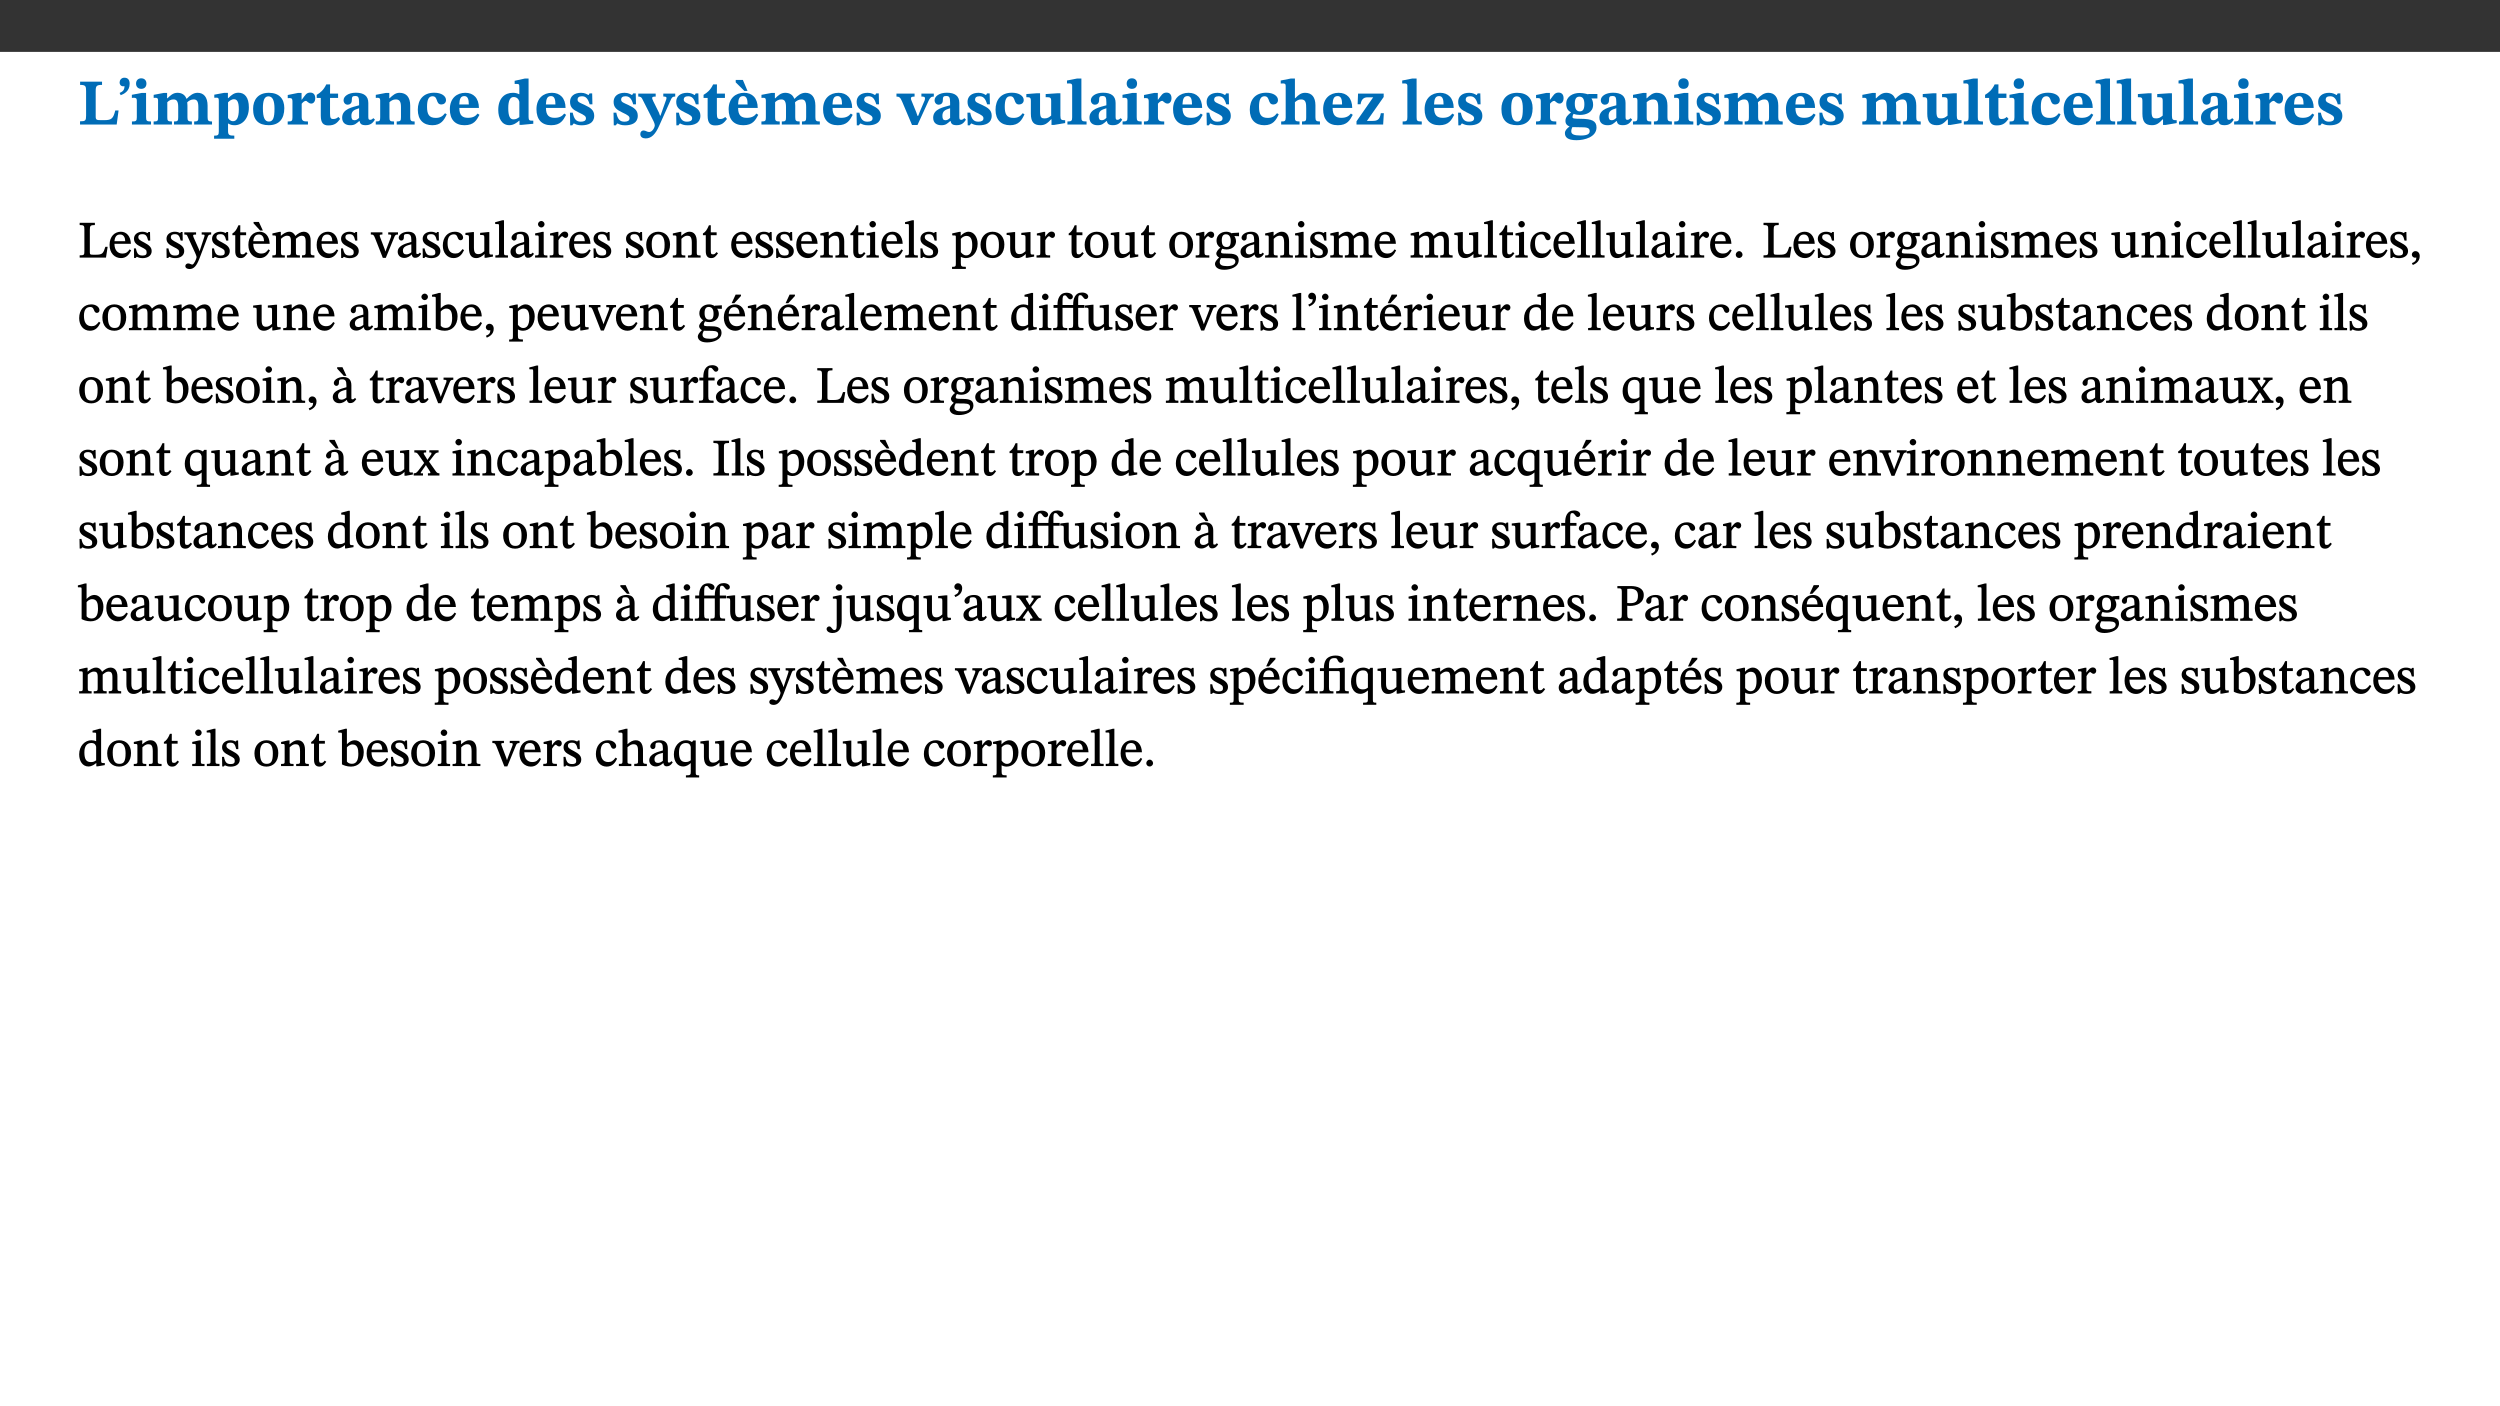 ﻿<?xml version="1.0" encoding="utf-8"?>
<svg xmlns="http://www.w3.org/2000/svg" xmlns:xlink="http://www.w3.org/1999/xlink" viewBox="0 0 960 540" version="1.1">
  <rect x="0" y="0" width="960" height="540" fill="#333333" stroke="none"/>
  <defs>
    <g>
      <symbol overflow="visible" id="glyph0-0">
        <path style="stroke:none;" d="M 7.938 -4.281 L 7.938 -4.688 C 7.938 -7.391 11.922 -9.312 11.922 -12.953 C 11.922 -15.531 9.766 -16.75 7.328 -16.75 C 4.828 -16.75 3.125 -15.234 3.125 -13.234 C 3.125 -12.062 3.594 -11.422 4.391 -11.422 C 4.984 -11.422 5.5 -11.828 5.5 -12.594 C 5.5 -13.531 4.984 -13.562 4.984 -14.375 C 4.984 -15.141 5.656 -15.641 7.109 -15.641 C 8.703 -15.641 9.688 -14.844 9.688 -12.891 C 9.688 -9.062 6.938 -8.156 6.938 -4.938 L 6.938 -4.219 L 7.938 -4.219 Z M 8.875 -1.266 C 8.875 -2.031 8.344 -2.828 7.484 -2.828 C 6.562 -2.828 6.016 -2.062 6.016 -1.266 C 6.016 -0.453 6.5 0.203 7.453 0.203 C 8.344 0.203 8.875 -0.469 8.875 -1.266 Z M 14.75 4.109 L 14.75 -19.625 L 0.25 -19.625 L 0.25 4.188 L 14.75 4.188 Z M 13.453 2.703 L 1.516 2.703 L 1.516 -18.188 L 13.453 -18.188 Z M 13.453 2.703 " />
      </symbol>
      <symbol overflow="visible" id="glyph0-1">
        <path style="stroke:none;" d="M 15.641 -5.406 L 14.375 -5.406 C 13.625 -2.406 13.031 -1.688 10.234 -1.688 L 8.719 -1.688 C 7.266 -1.688 6.859 -1.812 6.859 -3.047 L 6.859 -12.859 C 6.859 -14.797 7.156 -15.219 9.297 -15.219 L 9.297 -16.453 L 0.875 -16.453 L 0.875 -15.219 C 2.953 -15.219 3.172 -14.766 3.172 -12.891 L 3.172 -3.438 C 3.172 -1.516 2.922 -1.234 0.844 -1.234 L 0.844 0 L 14.922 0 Z M 15.641 -5.406 " />
      </symbol>
      <symbol overflow="visible" id="glyph0-2">
        <path style="stroke:none;" d="M 1.609 -11.25 C 2.719 -11.672 5.078 -12.688 5.078 -15.656 C 5.078 -17.297 4.266 -17.984 3.047 -17.984 C 1.828 -17.984 1.219 -16.969 1.219 -16.188 C 1.219 -15.016 2.109 -14.469 3.094 -14.75 C 3.094 -13.062 2.25 -12.609 1.219 -12.125 L 1.641 -11.25 Z M 1.609 -11.25 " />
      </symbol>
      <symbol overflow="visible" id="glyph0-3">
        <path style="stroke:none;" d="M 7.781 -1.172 C 6.125 -1.172 5.875 -1.438 5.875 -2.875 L 5.875 -12.125 L 4.141 -12.125 L 0.422 -11.422 L 0.422 -10.234 C 0.422 -10.234 0.719 -10.266 1.062 -10.266 C 1.812 -10.266 2.328 -10.234 2.328 -9.125 L 2.328 -2.797 C 2.328 -1.391 2.062 -1.172 0.453 -1.172 L 0.453 0 L 7.781 0 Z M 4.016 -17.75 C 2.75 -17.75 2.031 -16.875 2.031 -15.719 C 2.031 -14.547 2.781 -13.703 4.016 -13.703 C 5.328 -13.703 6.016 -14.547 6.016 -15.734 C 6.016 -16.875 5.328 -17.75 4.016 -17.75 Z M 4.016 -17.75 " />
      </symbol>
      <symbol overflow="visible" id="glyph0-4">
        <path style="stroke:none;" d="M 13.609 -7.266 C 13.609 -7.734 13.578 -8.172 13.531 -8.547 C 14.172 -9.188 15.062 -9.641 15.984 -9.641 C 17.156 -9.641 17.797 -9.047 17.797 -6.719 L 17.797 -2.844 C 17.797 -1.469 17.641 -1.172 16.188 -1.172 L 16.188 0 L 23.047 0 L 23.047 -1.172 C 21.609 -1.172 21.344 -1.484 21.344 -2.844 L 21.344 -7.266 C 21.344 -10.531 19.844 -12.188 17.516 -12.188 C 15.859 -12.188 14.578 -11.156 13.375 -9.938 L 13.203 -9.938 C 12.688 -11.453 11.375 -12.188 9.781 -12.188 C 8.047 -12.188 7.016 -11.125 5.953 -10.094 L 5.797 -10.094 L 5.797 -12.125 L 4.453 -12.125 L 0.641 -11.406 L 0.641 -10.234 C 0.641 -10.234 0.891 -10.266 1.312 -10.266 C 2 -10.266 2.328 -10.141 2.328 -9.219 L 2.328 -2.844 C 2.328 -1.484 2.25 -1.172 0.625 -1.172 L 0.625 0 L 7.656 0 L 7.656 -1.172 C 6.016 -1.172 5.875 -1.484 5.875 -2.844 L 5.875 -8.578 C 6.547 -9.25 7.328 -9.641 8.234 -9.641 C 9.391 -9.641 10.062 -9.047 10.062 -6.719 L 10.062 -2.844 C 10.062 -1.469 9.938 -1.172 8.453 -1.172 L 8.453 0 L 15.312 0 L 15.312 -1.172 C 13.875 -1.172 13.609 -1.484 13.609 -2.844 Z M 13.609 -7.266 " />
      </symbol>
      <symbol overflow="visible" id="glyph0-5">
        <path style="stroke:none;" d="M 5.656 -12.172 L 4.234 -12.172 L 0.422 -11.469 L 0.422 -10.281 C 0.422 -10.281 0.891 -10.312 1.219 -10.312 C 2.031 -10.312 2.156 -10.062 2.156 -9.062 L 2.156 2.609 C 2.156 3.984 1.906 4.281 0.344 4.281 L 0.344 5.453 L 8.109 5.453 L 8.109 4.266 C 6.172 4.266 5.703 4.047 5.703 2.422 L 5.703 -0.375 L 5.797 -0.375 C 6.547 0.094 7.281 0.266 8.234 0.266 C 11.219 0.266 13.703 -2.328 13.703 -6.547 C 13.703 -10.438 12.094 -12.219 9.719 -12.219 C 8.078 -12.219 7.062 -11.406 5.797 -10.141 L 5.656 -10.141 Z M 5.703 -8.531 C 6.219 -9.047 6.984 -9.719 7.984 -9.719 C 9.188 -9.719 9.844 -8.703 9.844 -5.844 C 9.844 -2.375 8.891 -1.281 7.609 -1.281 C 6.609 -1.281 6.047 -1.984 5.703 -2.5 Z M 5.703 -8.531 " />
      </symbol>
      <symbol overflow="visible" id="glyph0-6">
        <path style="stroke:none;" d="M 6.859 -12.188 C 2.703 -12.188 0.797 -9.484 0.797 -6.016 C 0.797 -1.703 2.906 0.25 6.797 0.25 C 10.688 0.25 12.781 -2.062 12.781 -6.297 C 12.781 -9.859 10.828 -12.188 6.859 -12.188 Z M 6.672 -10.828 C 8.297 -10.828 9.016 -9.188 9.016 -6.094 C 9.016 -2.672 8.5 -1.141 6.859 -1.141 C 5.25 -1.141 4.562 -2.719 4.562 -6.266 C 4.562 -9.094 5.078 -10.828 6.672 -10.828 Z M 6.672 -10.828 " />
      </symbol>
      <symbol overflow="visible" id="glyph0-7">
        <path style="stroke:none;" d="M 5.828 -12.125 L 4.406 -12.125 L 0.516 -11.344 L 0.516 -10.141 C 0.516 -10.141 0.797 -10.156 1.281 -10.156 C 2.156 -10.156 2.328 -9.734 2.328 -8.844 L 2.328 -2.781 C 2.328 -1.391 2.109 -1.172 0.5 -1.172 L 0.5 0 L 8.281 0 L 8.281 -1.172 C 6.516 -1.172 5.875 -1.344 5.875 -2.953 L 5.875 -8 C 6.438 -8.656 6.969 -9.094 7.516 -9.094 C 7.906 -9.094 8.469 -8.047 9.562 -8.047 C 10.312 -8.047 11.078 -8.703 11.078 -10.141 C 11.078 -11.406 10.453 -12.266 9.172 -12.266 C 7.609 -12.266 7.234 -11.25 5.922 -9.547 L 5.828 -9.547 Z M 5.828 -12.125 " />
      </symbol>
      <symbol overflow="visible" id="glyph0-8">
        <path style="stroke:none;" d="M 8.844 -2.922 C 8.25 -2.422 7.828 -2.125 6.859 -2.125 C 5.922 -2.125 5.625 -2.5 5.625 -4.312 L 5.625 -10.203 L 8.719 -10.203 L 8.719 -11.891 L 5.625 -11.891 L 5.656 -15.406 L 4.188 -15.406 C 3.172 -13.234 1.906 -12.234 0.516 -11.406 L 0.516 -10.203 L 2.078 -10.203 L 2.078 -3.438 C 2.078 -0.594 3.047 0.344 4.984 0.344 C 7.578 0.344 8.453 -0.766 9.516 -2.156 Z M 8.844 -2.922 " />
      </symbol>
      <symbol overflow="visible" id="glyph0-9">
        <path style="stroke:none;" d="M 7.484 -1.391 C 7.703 -0.25 8.203 0.25 9.844 0.25 C 11.703 0.25 12.547 -0.562 13.406 -1.859 L 12.812 -2.453 C 12.438 -2.078 12.016 -1.812 11.625 -1.812 C 11.109 -1.812 10.859 -1.906 10.859 -2.906 L 10.859 -8.281 C 10.859 -11 9.141 -12.219 6.047 -12.219 C 3.172 -12.219 1.359 -10.828 1.359 -9.344 C 1.359 -8.234 2.156 -7.609 2.875 -7.609 C 3.734 -7.609 4.516 -8.125 4.516 -9.266 C 4.516 -10.688 4.781 -10.953 5.781 -10.953 C 6.969 -10.953 7.312 -10.578 7.312 -8.469 L 7.312 -7.391 C 4.953 -6.688 0.812 -6.078 0.812 -2.625 C 0.812 -0.625 2.125 0.266 3.938 0.266 C 5.656 0.266 6.188 -0.344 7.328 -1.312 L 7.484 -1.312 Z M 7.312 -2.547 C 6.594 -1.859 6.141 -1.656 5.5 -1.656 C 4.734 -1.656 4.359 -2.109 4.359 -3.328 C 4.359 -5.172 5.375 -5.656 7.312 -6.25 Z M 7.312 -2.547 " />
      </symbol>
      <symbol overflow="visible" id="glyph0-10">
        <path style="stroke:none;" d="M 13.859 -7.266 C 13.859 -10.531 12.344 -12.188 9.734 -12.188 C 8.25 -12.188 7.188 -11.297 5.953 -10.094 L 5.828 -10.094 L 5.828 -12.125 L 4.453 -12.125 L 0.641 -11.406 L 0.641 -10.234 C 0.641 -10.234 0.891 -10.266 1.312 -10.266 C 2 -10.266 2.328 -10.141 2.328 -9.219 L 2.328 -2.844 C 2.328 -1.484 2.25 -1.172 0.625 -1.172 L 0.625 0 L 7.656 0 L 7.656 -1.172 C 6.016 -1.172 5.891 -1.484 5.891 -2.844 L 5.891 -8.594 C 6.609 -9.188 7.281 -9.641 8.297 -9.641 C 9.609 -9.641 10.312 -9.047 10.312 -6.719 L 10.312 -2.844 C 10.312 -1.469 10.141 -1.172 8.672 -1.172 L 8.672 0 L 15.562 0 L 15.562 -1.172 C 14.125 -1.172 13.859 -1.484 13.859 -2.844 Z M 13.859 -7.266 " />
      </symbol>
      <symbol overflow="visible" id="glyph0-11">
        <path style="stroke:none;" d="M 11.219 -4.344 C 10.281 -3.141 9.344 -2.547 7.656 -2.547 C 5 -2.547 4.312 -4.016 4.312 -6.859 C 4.312 -9.484 4.906 -10.859 6.422 -10.859 C 8.672 -10.859 7.516 -7.703 9.812 -7.703 C 10.75 -7.703 11.594 -8.297 11.594 -9.391 C 11.594 -10.922 9.906 -12.219 7.062 -12.219 C 2.781 -12.219 0.766 -9.422 0.766 -5.672 C 0.766 -1.812 2.906 0.266 6.344 0.266 C 9.672 0.266 10.859 -1.688 11.875 -3.922 Z M 11.219 -4.344 " />
      </symbol>
      <symbol overflow="visible" id="glyph0-12">
        <path style="stroke:none;" d="M 11.469 -4.219 C 10.656 -3.203 9.672 -2.578 7.734 -2.578 C 5.625 -2.578 4.438 -3.547 4.438 -6.375 L 11.969 -6.375 C 11.922 -10.188 9.859 -12.188 6.734 -12.188 C 3.516 -12.188 0.797 -10.141 0.797 -5.875 C 0.797 -1.938 2.797 0.266 6.422 0.266 C 10.094 0.266 11.078 -1.703 12.172 -3.719 Z M 4.406 -7.609 C 4.516 -10.016 5 -10.922 6.391 -10.922 C 7.703 -10.922 8.078 -9.641 8.078 -7.703 L 4.406 -7.703 Z M 4.406 -7.609 " />
      </symbol>
      <symbol overflow="visible" id="glyph0-13">
        <path style="stroke:none;" d="M 14.25 -0.375 L 14.25 -1.484 L 13.734 -1.484 C 12.812 -1.484 12.438 -1.641 12.438 -2.906 L 12.438 -17.672 L 11.047 -17.672 L 7.094 -16.797 L 7.094 -15.594 C 7.094 -15.594 7.562 -15.594 7.812 -15.594 C 8.75 -15.594 8.891 -15.469 8.891 -14.375 L 8.891 -11.641 L 8.828 -11.641 C 8 -12.047 7.188 -12.188 6.422 -12.188 C 3.297 -12.188 0.797 -10.141 0.797 -5.578 C 0.797 -2.406 2.188 0.25 5.031 0.25 C 6.672 0.25 7.906 -0.672 8.797 -1.469 L 8.953 -1.469 L 8.953 0.125 L 9.812 0.125 L 14.25 -0.297 Z M 8.891 -2.844 C 8.078 -2.281 7.578 -1.984 6.609 -1.984 C 5.297 -1.984 4.641 -3.203 4.641 -6.312 C 4.641 -9.297 5.406 -10.562 6.672 -10.562 C 8.031 -10.562 8.672 -9.672 8.891 -8.766 Z M 8.891 -2.844 " />
      </symbol>
      <symbol overflow="visible" id="glyph0-14">
        <path style="stroke:none;" d="M 0.891 -4.453 L 0.984 0.297 L 1.766 0.297 L 2.297 -0.391 L 2.484 -0.391 C 3.125 -0.078 3.797 0.297 5.328 0.297 C 7.875 0.297 10.203 -0.562 10.203 -3.375 C 10.203 -5.594 8.672 -6.5 6.547 -7.516 C 4.812 -8.344 3.812 -8.547 3.812 -9.609 C 3.812 -10.328 4.312 -10.859 5.484 -10.859 C 6.812 -10.859 7.75 -10.203 8.453 -7.75 L 9.516 -7.75 L 9.422 -11.969 L 8.422 -11.969 L 8.047 -11.344 L 7.906 -11.344 C 7.516 -11.594 6.609 -12.188 5.156 -12.188 C 2.484 -12.188 0.922 -10.797 0.922 -8.719 C 0.922 -6.547 2.109 -5.672 4.219 -4.656 C 6.547 -3.562 7.031 -3.172 7.031 -2.375 C 7.031 -1.438 6.219 -1.094 5.062 -1.094 C 3.266 -1.094 2.453 -2.125 1.953 -4.562 L 0.875 -4.562 Z M 0.891 -4.453 " />
      </symbol>
      <symbol overflow="visible" id="glyph0-15">
        <path style="stroke:none;" d="M 13.672 -11.891 L 9.094 -11.891 L 9.094 -10.75 C 9.859 -10.75 10.328 -10.656 10.328 -10.234 C 10.328 -10.141 10.312 -9.969 10.266 -9.766 L 8.031 -3.438 L 7.828 -3.438 L 7.406 -4.609 L 5.172 -9.094 L 5.172 -9.172 C 5 -9.516 4.812 -9.844 4.812 -10.141 C 4.812 -10.609 5.109 -10.734 6.172 -10.734 L 6.172 -11.891 L -0.516 -11.891 L -0.516 -10.75 C 0.297 -10.75 0.719 -10.453 0.984 -9.906 L 4.531 -2.906 C 5 -1.984 5.828 -0.469 5.828 0.25 C 5.828 1.219 4.828 2.875 3.688 2.875 C 2.828 2.875 2.359 2.281 1.484 2.281 C 0.797 2.281 0.266 2.828 0.266 3.641 C 0.266 4.812 1.172 5.328 2.328 5.328 C 4.484 5.328 6.078 3.797 7.578 0.328 L 12 -9.547 C 12.391 -10.453 12.719 -10.75 13.672 -10.75 Z M 13.672 -11.891 " />
      </symbol>
      <symbol overflow="visible" id="glyph0-16">
        <path style="stroke:none;" d="M 11.469 -4.219 C 10.656 -3.203 9.672 -2.578 7.734 -2.578 C 5.625 -2.578 4.438 -3.547 4.438 -6.375 L 11.969 -6.375 C 11.922 -10.188 9.859 -12.188 6.734 -12.188 C 3.516 -12.188 0.797 -10.141 0.797 -5.875 C 0.797 -1.938 2.797 0.266 6.422 0.266 C 10.094 0.266 11.078 -1.703 12.172 -3.719 Z M 4.406 -7.609 C 4.516 -10.016 5 -10.922 6.391 -10.922 C 7.703 -10.922 8.078 -9.641 8.078 -7.703 L 4.406 -7.703 Z M 6.312 -17.125 L 3.516 -17.125 L 3.516 -16.188 L 6.844 -12.906 L 8.047 -12.906 L 6.266 -17.125 Z M 6.312 -17.125 " />
      </symbol>
      <symbol overflow="visible" id="glyph0-17">
        <path style="stroke:none;" d="M 13.828 -11.891 L 9.062 -11.891 L 9.062 -10.734 C 10.016 -10.734 10.438 -10.656 10.438 -10.109 C 10.438 -9.594 10.281 -9.172 10.281 -9.172 L 10.281 -9.219 L 8.406 -4.828 L 7.828 -3.328 L 7.562 -3.328 L 7.062 -4.781 L 5.281 -9.125 C 5.125 -9.438 5.031 -9.812 5.031 -10.109 C 5.031 -10.531 5.422 -10.734 6.438 -10.734 L 6.438 -11.891 L -0.516 -11.891 L -0.516 -10.734 C 0.469 -10.734 0.984 -10.484 1.688 -8.75 L 5.453 0.172 L 7.562 0.172 L 11.766 -9.016 C 12.391 -10.406 12.844 -10.734 13.828 -10.734 Z M 13.828 -11.891 " />
      </symbol>
      <symbol overflow="visible" id="glyph0-18">
        <path style="stroke:none;" d="M 15.234 -1.656 L 15.094 -1.656 C 13.75 -1.656 13.406 -1.859 13.406 -3.422 L 13.406 -12.016 L 12.391 -12.016 L 7.75 -11.703 L 7.75 -10.5 C 9.391 -10.5 9.859 -10.5 9.859 -9.062 L 9.859 -3.438 C 8.953 -2.672 8.375 -2.359 7.328 -2.359 C 6.266 -2.359 5.594 -2.547 5.594 -4.906 L 5.594 -12.016 L 4.438 -12.016 L 0.328 -11.703 L 0.328 -10.5 C 1.656 -10.484 2.062 -10.5 2.062 -8.969 L 2.062 -4.188 C 2.062 -0.922 3.25 0.25 5.719 0.25 C 7.391 0.25 8.281 -0.344 9.844 -2 L 9.984 -2 L 9.984 0.156 L 10.953 0.156 L 15.234 -0.562 Z M 15.234 -1.656 " />
      </symbol>
      <symbol overflow="visible" id="glyph0-19">
        <path style="stroke:none;" d="M 7.812 -1.172 C 6.016 -1.172 5.828 -1.438 5.828 -2.844 L 5.828 -17.672 L 4.188 -17.672 L 0.297 -16.906 L 0.297 -15.766 C 0.297 -15.766 0.672 -15.781 1.062 -15.781 C 1.688 -15.781 2.281 -15.766 2.281 -14.812 L 2.281 -2.844 C 2.281 -1.484 2.109 -1.172 0.469 -1.172 L 0.469 0 L 7.812 0 Z M 7.812 -1.172 " />
      </symbol>
      <symbol overflow="visible" id="glyph0-20">
        <path style="stroke:none;" d="M 5.828 -8.594 C 6.812 -9.422 7.391 -9.641 8.25 -9.641 C 10.094 -9.641 10.156 -8.078 10.156 -6.188 L 10.156 -2.781 C 10.156 -1.531 10.094 -1.172 8.547 -1.172 L 8.547 0 L 15.438 0 L 15.438 -1.172 C 13.984 -1.172 13.703 -1.516 13.703 -2.844 L 13.703 -7.391 C 13.703 -10.484 12.312 -12.188 9.766 -12.188 C 8.25 -12.188 7.281 -11.5 5.953 -10.109 L 5.828 -10.109 L 5.828 -17.672 L 4.281 -17.672 L 0.375 -16.906 L 0.375 -15.734 C 0.375 -15.734 0.688 -15.781 1.094 -15.781 C 1.766 -15.781 2.281 -15.734 2.281 -14.875 L 2.281 -2.656 C 2.281 -1.281 1.891 -1.172 0.547 -1.172 L 0.547 0 L 7.609 0 L 7.609 -1.172 C 5.922 -1.172 5.828 -1.562 5.828 -2.75 Z M 5.828 -8.594 " />
      </symbol>
      <symbol overflow="visible" id="glyph0-21">
        <path style="stroke:none;" d="M 11.344 -4.359 L 10.188 -4.359 C 9.781 -1.812 8.828 -1.391 6.938 -1.391 L 4.828 -1.391 L 4.828 -1.359 L 11.281 -10.578 L 11.281 -11.891 L 1.438 -11.891 L 1.281 -7.781 L 2.406 -7.781 C 2.656 -9.312 3.344 -10.453 5.062 -10.453 L 7.281 -10.453 L 7.281 -10.5 L 0.844 -1.234 L 0.844 0 L 11.078 0 Z M 11.344 -4.359 " />
      </symbol>
      <symbol overflow="visible" id="glyph0-22">
        <path style="stroke:none;" d="M 2.797 -4.656 C 1.656 -3.672 0.672 -2.953 0.672 -1.359 C 0.672 0.125 1.859 0.625 2.328 0.75 L 2.328 0.672 C 1.062 1.656 0.469 2.359 0.469 3.297 C 0.469 4.828 1.469 6.016 4.906 6.016 C 8.031 6.016 12.594 4.812 12.594 1.109 C 12.594 -1.406 10.797 -2.156 6.641 -2.203 C 3.672 -2.234 3.391 -2.328 3.391 -2.922 C 3.391 -3.344 3.516 -3.672 3.797 -4.109 C 4.562 -3.812 5.359 -3.688 6.219 -3.688 C 8.766 -3.688 11.297 -4.734 11.297 -7.609 C 11.297 -8.891 10.922 -9.594 10.625 -10.062 L 10.625 -10.016 L 12.938 -10.016 L 12.938 -11.719 L 9.438 -11.719 L 9.438 -11.578 C 9.438 -11.578 7.781 -12.125 6.125 -12.125 C 3.562 -12.125 0.969 -10.828 0.969 -7.953 C 0.969 -5.828 2.031 -5.125 2.797 -4.688 Z M 6.047 -10.703 C 7.234 -10.703 7.938 -9.906 7.938 -7.812 C 7.938 -5.594 7.188 -5.062 6.188 -5.062 C 5.062 -5.062 4.266 -5.828 4.266 -8.047 C 4.266 -10.109 5 -10.703 6.047 -10.703 Z M 3.344 0.984 C 3.719 0.984 4.484 1.016 6.438 1.047 C 8.344 1.062 9.984 1.047 9.984 2.5 C 9.984 3.469 9.375 4.219 6.562 4.219 C 3.922 4.219 2.906 3.719 2.906 2.609 C 2.906 2 3.125 1.391 3.328 0.984 Z M 3.344 0.984 " />
      </symbol>
      <symbol overflow="visible" id="glyph1-0">
        <path style="stroke:none;" d="M 6.5 -3.5 L 6.5 -3.828 C 6.5 -6 9.703 -7.547 9.703 -10.484 C 9.703 -12.547 7.844 -13.594 5.891 -13.594 C 3.891 -13.594 2.375 -12.312 2.375 -10.703 C 2.375 -9.766 2.891 -9.188 3.531 -9.188 C 4 -9.188 4.547 -9.562 4.547 -10.188 C 4.547 -10.938 4.125 -10.953 4.125 -11.609 C 4.125 -12.234 4.547 -12.578 5.719 -12.578 C 7 -12.578 7.656 -12 7.656 -10.422 C 7.656 -7.344 5.438 -6.609 5.438 -4.031 L 5.438 -3.391 L 6.5 -3.391 Z M 7.25 -1.078 C 7.25 -1.688 6.719 -2.391 6.016 -2.391 C 5.281 -2.391 4.703 -1.719 4.703 -1.078 C 4.703 -0.422 5.219 0.156 6 0.156 C 6.719 0.156 7.25 -0.438 7.25 -1.078 Z M 11.969 3.25 L 11.969 -15.891 L 0.062 -15.891 L 0.062 3.359 L 11.969 3.359 Z M 10.812 2.047 L 1.328 2.047 L 1.328 -14.625 L 10.672 -14.625 L 10.672 2.047 Z M 10.812 2.047 " />
      </symbol>
      <symbol overflow="visible" id="glyph1-1">
        <path style="stroke:none;" d="M 11.312 -4.141 L 10.578 -4.141 C 9.766 -1.688 9.578 -1.094 6.906 -1.094 L 6 -1.094 C 4.828 -1.094 4.609 -1.141 4.609 -2.016 L 4.609 -10.656 C 4.609 -12.219 4.828 -12.484 6.547 -12.484 L 6.547 -13.344 L 0.703 -13.344 L 0.703 -12.484 C 2.438 -12.484 2.516 -12.219 2.516 -10.672 L 2.516 -2.562 C 2.516 -1.016 2.438 -0.859 0.703 -0.859 L 0.703 0 L 10.812 0 L 11.453 -4.141 Z M 11.312 -4.141 " />
      </symbol>
      <symbol overflow="visible" id="glyph1-2">
        <path style="stroke:none;" d="M 8.172 -3.062 C 7.531 -2.234 7.016 -1.547 5.406 -1.547 C 3.812 -1.547 2.406 -2.672 2.406 -5.297 L 8.719 -5.297 C 8.609 -8.203 7.047 -9.922 4.875 -9.922 C 2.547 -9.922 0.531 -8.188 0.531 -4.859 C 0.531 -1.656 2.531 0.203 4.922 0.203 C 6.969 0.203 8.047 -1.172 8.812 -2.75 L 8.234 -3.172 Z M 2.391 -6.156 C 2.547 -8.016 3.234 -8.859 4.578 -8.859 C 6 -8.859 6.516 -7.625 6.547 -6.297 L 2.406 -6.297 Z M 2.391 -6.156 " />
      </symbol>
      <symbol overflow="visible" id="glyph1-3">
        <path style="stroke:none;" d="M 0.641 -3.391 L 0.703 0.156 L 1.297 0.156 L 1.719 -0.297 C 2.234 -0.078 2.828 0.219 3.984 0.219 C 5.781 0.219 7.453 -0.625 7.453 -2.484 C 7.453 -3.969 6.438 -4.797 4.625 -5.75 C 2.953 -6.609 2.328 -7.016 2.328 -7.797 C 2.328 -8.688 2.906 -8.984 3.828 -8.984 C 5.047 -8.984 5.641 -8.531 6.094 -6.516 L 6.891 -6.516 L 6.812 -9.828 L 6.219 -9.828 L 5.875 -9.406 L 5.938 -9.406 C 5.438 -9.641 4.844 -9.922 3.844 -9.922 C 2.125 -9.922 0.656 -8.906 0.656 -7.266 C 0.656 -5.797 1.516 -5.016 3.328 -4.109 L 3.422 -4.062 C 5.281 -3.141 5.516 -2.891 5.516 -1.953 C 5.516 -1.016 4.938 -0.781 3.938 -0.781 C 2.469 -0.781 1.828 -1.328 1.391 -3.531 L 0.641 -3.531 Z M 0.641 -3.391 " />
      </symbol>
      <symbol overflow="visible" id="glyph1-4">
        <path style="stroke:none;" d="M 9.828 -9.688 L 6.297 -9.688 L 6.297 -8.844 C 7.094 -8.844 7.406 -8.859 7.406 -8.469 C 7.406 -8.312 7.344 -8.125 7.312 -7.969 L 5.438 -2.266 L 5.5 -2.266 L 5.234 -3.172 L 3.281 -7.547 C 3.172 -7.828 3.016 -8.172 3.016 -8.406 C 3.016 -8.766 3.125 -8.828 4.141 -8.828 L 4.141 -9.688 L -0.375 -9.688 L -0.375 -8.844 C 0.484 -8.844 0.625 -8.703 0.812 -8.25 L 3.75 -1.859 C 3.984 -1.312 4.344 -0.484 4.344 -0.219 C 4.344 0.359 3.344 2.688 2.703 2.688 C 2.219 2.688 1.797 2.25 1.094 2.25 C 0.562 2.25 0.016 2.656 0.016 3.25 C 0.016 4 0.734 4.406 1.641 4.406 C 3.25 4.406 4.344 3.25 5.453 0.312 L 8.562 -7.844 C 8.844 -8.625 9.031 -8.844 9.938 -8.844 L 9.938 -9.688 Z M 9.828 -9.688 " />
      </symbol>
      <symbol overflow="visible" id="glyph1-5">
        <path style="stroke:none;" d="M 5.734 -2.016 C 5.234 -1.453 5.078 -1.234 4.438 -1.234 C 3.672 -1.234 3.609 -1.578 3.609 -2.984 L 3.609 -8.594 L 5.859 -8.594 L 5.859 -9.688 L 3.609 -9.688 L 3.625 -12.406 L 2.906 -12.406 C 2.125 -10.578 1.578 -9.844 0.594 -9.25 L 0.594 -8.594 L 1.688 -8.594 L 1.688 -2.438 C 1.688 -0.641 2.406 0.203 3.75 0.203 C 5.016 0.203 5.516 -0.438 6.391 -1.641 L 5.812 -2.109 Z M 5.734 -2.016 " />
      </symbol>
      <symbol overflow="visible" id="glyph1-6">
        <path style="stroke:none;" d="M 8.172 -3.062 C 7.531 -2.234 7.016 -1.547 5.406 -1.547 C 3.812 -1.547 2.406 -2.672 2.406 -5.297 L 8.719 -5.297 C 8.609 -8.203 7.047 -9.922 4.875 -9.922 C 2.547 -9.922 0.531 -8.188 0.531 -4.859 C 0.531 -1.656 2.531 0.203 4.922 0.203 C 6.969 0.203 8.047 -1.172 8.812 -2.75 L 8.234 -3.172 Z M 2.391 -6.156 C 2.547 -8.016 3.234 -8.859 4.578 -8.859 C 6 -8.859 6.516 -7.625 6.547 -6.297 L 2.406 -6.297 Z M 4.5 -13.688 L 2.531 -13.688 L 2.531 -13.141 L 5.062 -10.375 L 6.094 -10.375 L 4.562 -13.688 Z M 4.5 -13.688 " />
      </symbol>
      <symbol overflow="visible" id="glyph1-7">
        <path style="stroke:none;" d="M 3.766 -7.156 C 4.344 -7.688 5.141 -8.391 6.172 -8.391 C 7.094 -8.391 7.625 -8.062 7.625 -6.375 L 7.625 -2.438 C 7.625 -1.031 7.656 -0.844 6.094 -0.844 L 6.094 0 L 11.078 0 L 11.078 -0.844 C 9.516 -0.844 9.547 -1.062 9.547 -2.438 L 9.547 -7.219 C 10.156 -7.75 10.891 -8.391 11.719 -8.391 C 12.656 -8.391 13.281 -8.062 13.281 -6.25 L 13.281 -2.438 C 13.281 -1.219 13.375 -0.844 11.875 -0.844 L 11.875 0 L 16.641 0 L 16.641 -0.844 C 15.141 -0.844 15.203 -1.172 15.203 -2.438 L 15.203 -6.5 C 15.203 -8.906 14.062 -9.922 12.516 -9.922 C 11.453 -9.922 10.344 -9.297 9.281 -8.266 L 9.344 -8.266 C 8.984 -9.078 8.188 -9.922 7.047 -9.922 C 5.703 -9.922 4.688 -9.141 3.641 -8.25 L 3.75 -8.25 L 3.75 -9.859 L 3.141 -9.859 L 0.516 -9.266 L 0.516 -8.562 L 0.734 -8.484 C 0.734 -8.484 0.891 -8.484 1.188 -8.484 C 1.75 -8.484 1.891 -8.422 1.891 -7.703 L 1.891 -2.125 C 1.891 -0.938 1.891 -0.844 0.5 -0.844 L 0.5 0 L 5.297 0 L 5.297 -0.844 C 3.938 -0.844 3.812 -0.938 3.812 -2.047 L 3.812 -7.172 Z M 3.766 -7.156 " />
      </symbol>
      <symbol overflow="visible" id="glyph1-8">
        <path style="stroke:none;" d="M 9.922 -9.688 L 6.297 -9.688 L 6.297 -8.844 C 7.156 -8.844 7.438 -8.859 7.438 -8.422 C 7.438 -8.109 7.312 -7.875 7.297 -7.766 L 5.578 -3.266 L 5.203 -2.188 L 5.266 -2.188 L 4.922 -3.25 L 3.234 -7.688 C 3.109 -7.969 3.031 -8.203 3.031 -8.469 C 3.031 -8.781 3.172 -8.844 4.062 -8.844 L 4.062 -9.688 L -0.391 -9.688 L -0.391 -8.844 C 0.594 -8.844 0.703 -8.75 1.219 -7.516 L 4.219 0.125 L 5.359 0.125 L 8.547 -7.656 C 8.938 -8.688 9.141 -8.844 10.047 -8.844 L 10.047 -9.688 Z M 9.922 -9.688 " />
      </symbol>
      <symbol overflow="visible" id="glyph1-9">
        <path style="stroke:none;" d="M 6 -1.359 C 6.109 -0.484 6.453 0.094 7.328 0.094 C 8.344 0.094 8.906 -0.359 9.641 -1.422 L 9.156 -1.906 C 8.812 -1.516 8.625 -1.359 8.25 -1.359 C 7.828 -1.359 7.766 -1.375 7.766 -2.188 L 7.766 -6.719 C 7.766 -8.781 6.828 -9.922 4.656 -9.922 C 2.484 -9.922 1.016 -8.703 1.016 -7.594 C 1.016 -6.938 1.594 -6.516 1.984 -6.516 C 2.547 -6.516 2.984 -6.938 2.984 -7.547 C 2.984 -8.75 3.062 -9.047 4.203 -9.047 C 5.406 -9.047 5.859 -8.5 5.859 -6.766 L 5.859 -6 C 4.281 -5.5 0.625 -4.844 0.625 -2.219 C 0.625 -0.938 1.594 0.141 3.125 0.141 C 4.406 0.141 5.203 -0.453 6.094 -1.234 L 6.016 -1.234 Z M 5.891 -2.047 C 5.219 -1.5 4.609 -1.219 3.938 -1.219 C 3.094 -1.219 2.625 -1.688 2.625 -2.688 C 2.625 -4.25 4.188 -4.656 5.859 -5.078 L 5.859 -2.016 Z M 5.891 -2.047 " />
      </symbol>
      <symbol overflow="visible" id="glyph1-10">
        <path style="stroke:none;" d="M 8.031 -3.172 C 7.125 -2.016 6.547 -1.547 5.266 -1.547 C 3.203 -1.547 2.344 -3.125 2.344 -5.562 C 2.344 -7.844 3.203 -8.922 4.828 -8.922 C 6.531 -8.922 5.875 -6.656 7.344 -6.656 C 7.906 -6.656 8.312 -7.094 8.312 -7.672 C 8.312 -8.828 7.031 -9.922 5.156 -9.922 C 2.297 -9.922 0.516 -7.75 0.516 -4.625 C 0.516 -1.859 2.156 0.203 4.641 0.203 C 6.766 0.203 7.875 -1.172 8.672 -2.844 L 8.094 -3.266 Z M 8.031 -3.172 " />
      </symbol>
      <symbol overflow="visible" id="glyph1-11">
        <path style="stroke:none;" d="M 10.75 -1.156 L 10.562 -1.156 C 9.609 -1.156 9.484 -1.156 9.484 -2.328 L 9.484 -9.781 L 8.891 -9.781 L 5.953 -9.484 L 5.953 -8.672 C 7.375 -8.672 7.562 -8.688 7.562 -7.625 L 7.562 -2.453 C 6.812 -1.797 6.281 -1.328 5.266 -1.328 C 4.219 -1.328 3.578 -1.797 3.578 -3.828 L 3.578 -9.781 L 3.031 -9.781 L 0.312 -9.469 L 0.312 -8.672 C 1.531 -8.641 1.672 -8.688 1.672 -7.609 L 1.672 -3.562 C 1.672 -0.859 2.766 0.203 4.422 0.203 C 5.703 0.203 6.719 -0.438 7.734 -1.438 L 7.656 -1.438 L 7.656 0.094 L 8.234 0.094 L 10.875 -0.375 L 10.875 -1.156 Z M 10.75 -1.156 " />
      </symbol>
      <symbol overflow="visible" id="glyph1-12">
        <path style="stroke:none;" d="M 5.172 -0.844 C 3.75 -0.844 3.766 -0.969 3.766 -2.125 L 3.766 -14.328 L 3.141 -14.328 L 0.375 -13.594 L 0.375 -12.953 L 0.594 -12.875 C 0.594 -12.875 0.812 -12.875 1.156 -12.875 C 1.656 -12.875 1.859 -12.953 1.859 -12.125 L 1.859 -2.125 C 1.859 -1.016 1.906 -0.844 0.453 -0.844 L 0.453 0 L 5.297 0 L 5.297 -0.844 Z M 5.172 -0.844 " />
      </symbol>
      <symbol overflow="visible" id="glyph1-13">
        <path style="stroke:none;" d="M 2.891 -14.062 C 2.188 -14.062 1.609 -13.406 1.609 -12.812 C 1.609 -12.188 2.219 -11.547 2.891 -11.547 C 3.578 -11.547 4.141 -12.188 4.141 -12.812 C 4.141 -13.406 3.578 -14.062 2.891 -14.062 Z M 5.125 -0.812 C 3.781 -0.812 3.812 -0.969 3.812 -2.125 L 3.812 -9.859 L 3.172 -9.859 L 0.516 -9.281 L 0.516 -8.594 L 0.734 -8.5 C 0.734 -8.5 0.875 -8.5 1.156 -8.5 C 1.734 -8.5 1.891 -8.547 1.891 -7.688 L 1.891 -2.125 C 1.891 -1 1.969 -0.812 0.5 -0.812 L 0.5 0 L 5.234 0 L 5.234 -0.812 Z M 5.125 -0.812 " />
      </symbol>
      <symbol overflow="visible" id="glyph1-14">
        <path style="stroke:none;" d="M 3.641 -9.859 L 3.172 -9.859 L 0.562 -9.25 L 0.562 -8.562 L 0.781 -8.484 C 0.781 -8.484 0.922 -8.484 1.312 -8.484 C 2.031 -8.484 1.891 -8.25 1.891 -7.531 L 1.891 -2.047 C 1.891 -0.938 1.891 -0.844 0.438 -0.844 L 0.438 0 L 5.672 0 L 5.672 -0.844 C 4.062 -0.844 3.812 -0.891 3.812 -2.156 L 3.812 -6.672 C 4.25 -7.406 4.797 -8.203 5.266 -8.203 C 5.5 -8.203 5.891 -7.531 6.547 -7.531 C 7 -7.531 7.547 -7.969 7.547 -8.719 C 7.547 -9.406 7.047 -9.984 6.281 -9.984 C 5.312 -9.984 4.625 -9.25 3.625 -7.812 L 3.766 -7.812 L 3.766 -9.859 Z M 3.641 -9.859 " />
      </symbol>
      <symbol overflow="visible" id="glyph1-15">
        <path style="stroke:none;" d="M 5.141 -9.922 C 2.453 -9.922 0.531 -7.828 0.531 -4.938 C 0.531 -1.719 2.344 0.203 5.141 0.203 C 7.734 0.203 9.688 -1.672 9.688 -5.016 C 9.688 -7.969 7.875 -9.922 5.141 -9.922 Z M 5.062 -8.906 C 6.828 -8.906 7.594 -7.375 7.594 -4.922 C 7.594 -1.672 6.859 -0.859 5.219 -0.859 C 3.5 -0.844 2.656 -2.031 2.656 -5.203 C 2.656 -7.75 3.547 -8.906 5.062 -8.906 Z M 5.062 -8.906 " />
      </symbol>
      <symbol overflow="visible" id="glyph1-16">
        <path style="stroke:none;" d="M 9.703 -6.234 C 9.703 -8.531 8.719 -9.922 6.906 -9.922 C 5.656 -9.922 4.688 -9.156 3.641 -8.25 L 3.75 -8.25 L 3.766 -9.859 L 3.188 -9.859 L 0.516 -9.266 L 0.516 -8.562 L 0.734 -8.484 C 0.734 -8.484 0.859 -8.484 1.188 -8.484 C 1.734 -8.484 1.891 -8.453 1.891 -7.734 L 1.891 -2.125 C 1.891 -1.016 1.969 -0.812 0.5 -0.812 L 0.5 0 L 5.312 0 L 5.312 -0.812 C 3.766 -0.812 3.812 -1.016 3.812 -2.125 L 3.812 -7.188 C 4.359 -7.703 5.016 -8.391 6.094 -8.391 C 7 -8.391 7.797 -8.125 7.797 -5.734 L 7.797 -2.125 C 7.797 -1.016 7.875 -0.812 6.312 -0.812 L 6.312 0 L 11.172 0 L 11.172 -0.812 C 9.719 -0.812 9.703 -1.016 9.703 -2.125 Z M 9.703 -6.234 " />
      </symbol>
      <symbol overflow="visible" id="glyph1-17">
        <path style="stroke:none;" d="M 3.5 -9.859 L 3.016 -9.859 L 0.359 -9.281 L 0.359 -8.594 L 0.578 -8.5 C 0.578 -8.5 0.875 -8.5 1.141 -8.5 C 1.797 -8.5 1.75 -8.359 1.75 -7.609 L 1.75 2.25 C 1.75 3.359 1.688 3.562 0.297 3.562 L 0.297 4.375 L 5.594 4.375 L 5.594 3.547 C 3.922 3.547 3.672 3.422 3.672 2.125 L 3.672 -0.359 L 3.578 -0.359 C 4.109 0 4.875 0.203 5.641 0.203 C 8.031 0.203 10.125 -1.938 10.125 -5.312 C 10.125 -7.922 8.625 -9.922 6.656 -9.922 C 5.484 -9.922 4.422 -9.266 3.484 -8.188 L 3.625 -8.188 L 3.625 -9.859 Z M 3.625 -7.125 C 4 -7.625 4.781 -8.312 5.844 -8.312 C 7.312 -8.312 8.047 -7.266 8.047 -4.766 C 8.047 -1.984 7.125 -0.844 5.734 -0.844 C 4.625 -0.844 4 -1.688 3.672 -2.078 L 3.672 -7.172 Z M 3.625 -7.125 " />
      </symbol>
      <symbol overflow="visible" id="glyph1-18">
        <path style="stroke:none;" d="M 2.453 -3.891 C 1.516 -3.172 0.781 -2.234 0.781 -1.516 C 0.781 -0.953 1.25 -0.344 1.891 -0.016 L 1.891 -0.062 C 0.859 0.938 0.281 1.719 0.281 2.375 C 0.281 3.469 1.188 4.688 3.812 4.688 C 6.312 4.688 9.391 3.641 9.391 0.969 C 9.391 -1.312 7.344 -1.531 4.844 -1.531 C 3.016 -1.531 2.609 -1.594 2.609 -2.188 C 2.609 -2.531 2.891 -3.172 3.047 -3.391 C 3.531 -3.234 4.078 -3.109 4.719 -3.109 C 6.812 -3.109 8.359 -4.406 8.359 -6.25 C 8.359 -7.25 7.891 -8.016 7.656 -8.344 L 7.656 -8.266 L 9.516 -8.203 L 9.516 -9.578 L 6.828 -9.422 L 6.906 -9.203 C 6.906 -9.203 5.938 -9.922 4.625 -9.922 C 2.516 -9.922 0.875 -8.531 0.875 -6.531 C 0.875 -5.234 1.5 -4.297 2.406 -3.766 L 2.406 -3.859 Z M 4.484 -8.938 C 5.75 -8.938 6.328 -7.984 6.328 -6.375 C 6.328 -4.484 5.734 -4.062 4.734 -4.062 C 3.453 -4.062 2.891 -4.906 2.891 -6.609 C 2.891 -8.281 3.453 -8.938 4.484 -8.938 Z M 2.531 0.203 C 2.812 0.203 3.188 0.219 4.781 0.234 C 6.109 0.266 8.109 0.094 8.109 1.531 C 8.109 2.391 7.312 3.281 4.953 3.281 C 2.922 3.281 2.094 2.844 2.094 1.688 C 2.094 1.281 2.188 0.891 2.594 0.203 Z M 2.531 0.203 " />
      </symbol>
      <symbol overflow="visible" id="glyph1-19">
        <path style="stroke:none;" d="M 3.75 -1.094 C 3.75 -1.75 3.203 -2.469 2.453 -2.469 C 1.719 -2.469 1.141 -1.766 1.141 -1.109 C 1.141 -0.438 1.656 0.156 2.438 0.156 C 3.203 0.156 3.75 -0.484 3.75 -1.094 Z M 3.75 -1.094 " />
      </symbol>
      <symbol overflow="visible" id="glyph1-20">
        <path style="stroke:none;" d="M 1.469 2.828 C 2.266 2.469 4.062 1.672 4.062 -0.578 C 4.062 -1.672 3.406 -2.469 2.406 -2.469 C 1.609 -2.469 1.031 -1.797 1.031 -1.156 C 1.031 -0.578 1.5 0.047 2.266 0.047 C 2.484 0.047 2.672 0 2.75 -0.016 C 2.75 1.422 1.969 1.75 1.062 2.125 L 1.422 2.875 Z M 1.469 2.828 " />
      </symbol>
      <symbol overflow="visible" id="glyph1-21">
        <path style="stroke:none;" d="M 3.25 -14.328 L 2.734 -14.328 L 0.016 -13.594 L 0.016 -12.922 L 0.234 -12.844 C 0.234 -12.844 0.391 -12.844 0.719 -12.844 C 1.469 -12.844 1.453 -12.812 1.453 -11.906 L 1.453 -0.656 C 1.969 -0.375 3.234 0.203 4.922 0.203 C 7.688 0.203 9.828 -1.797 9.828 -5.359 C 9.828 -7.953 8.344 -9.922 6.375 -9.922 C 5.047 -9.922 3.906 -9.031 3.234 -8.234 L 3.359 -8.234 L 3.359 -14.328 Z M 3.328 -7.125 C 3.688 -7.609 4.484 -8.312 5.5 -8.312 C 7.391 -8.312 7.75 -6.641 7.75 -4.719 C 7.75 -2.516 7.172 -0.875 5.281 -0.875 C 4.219 -0.875 3.703 -1.312 3.359 -1.734 L 3.359 -7.172 Z M 3.328 -7.125 " />
      </symbol>
      <symbol overflow="visible" id="glyph1-22">
        <path style="stroke:none;" d="M 8.172 -3.062 C 7.531 -2.234 7.016 -1.547 5.406 -1.547 C 3.812 -1.547 2.406 -2.672 2.406 -5.297 L 8.719 -5.297 C 8.609 -8.203 7.047 -9.922 4.875 -9.922 C 2.547 -9.922 0.531 -8.188 0.531 -4.859 C 0.531 -1.656 2.531 0.203 4.922 0.203 C 6.969 0.203 8.047 -1.172 8.812 -2.75 L 8.234 -3.172 Z M 2.391 -6.156 C 2.547 -8.016 3.234 -8.859 4.578 -8.859 C 6 -8.859 6.516 -7.625 6.547 -6.297 L 2.406 -6.297 Z M 3.75 -10.375 L 4.562 -10.375 L 7.109 -13.141 L 7.109 -13.688 L 5.062 -13.688 L 3.531 -10.375 Z M 3.75 -10.375 " />
      </symbol>
      <symbol overflow="visible" id="glyph1-23">
        <path style="stroke:none;" d="M 10.359 -0.484 L 10.359 -1.156 L 9.828 -1.156 C 9.078 -1.156 8.938 -1.219 8.938 -2.25 L 8.938 -14.328 L 8.281 -14.328 L 5.641 -13.594 L 5.641 -12.922 L 5.859 -12.844 C 5.859 -12.844 6.109 -12.844 6.297 -12.844 C 7.078 -12.844 7.031 -12.797 7.031 -11.906 L 7.031 -9.547 C 6.641 -9.734 5.891 -9.922 5.234 -9.922 C 2.734 -9.922 0.516 -7.766 0.516 -4.484 C 0.516 -1.938 1.812 0.156 4.062 0.156 C 5.375 0.156 6.469 -0.641 7.188 -1.281 L 7.094 -1.281 L 7.094 0.094 L 7.688 0.094 L 10.359 -0.375 Z M 7.078 -2.234 C 6.375 -1.75 5.938 -1.531 5 -1.531 C 3.312 -1.531 2.516 -2.516 2.516 -5.266 C 2.516 -7.766 3.531 -8.859 5.203 -8.859 C 6.438 -8.859 6.875 -8.203 7.031 -7.391 L 7.031 -2.219 Z M 7.078 -2.234 " />
      </symbol>
      <symbol overflow="visible" id="glyph1-24">
        <path style="stroke:none;" d="M 0.375 -9.547 L 0.375 -8.594 L 1.891 -8.594 L 1.891 -2.484 C 1.891 -0.938 1.812 -0.844 0.219 -0.844 L 0.219 0 L 5.656 0 L 5.656 -0.844 C 4.078 -0.844 3.828 -0.938 3.828 -2.484 L 3.828 -8.594 L 7.906 -8.594 L 7.906 -2.484 C 7.906 -0.938 7.828 -0.844 6.234 -0.844 L 6.234 0 L 11.859 0 L 11.859 -0.844 C 10.078 -0.844 9.828 -0.938 9.828 -2.484 L 9.828 -8.594 L 12.25 -8.594 L 12.25 -9.688 L 9.828 -9.688 L 9.828 -11.312 C 9.828 -12.984 9.922 -13.469 10.656 -13.469 C 11.656 -13.469 11.75 -11.953 12.75 -11.953 C 13.203 -11.953 13.688 -12.344 13.688 -12.922 C 13.688 -13.828 12.625 -14.469 11.328 -14.469 C 9.938 -14.469 9.125 -13.891 8.594 -12.969 C 8.062 -12.047 7.906 -11.062 7.906 -9.688 L 3.828 -9.688 L 3.828 -11.234 C 3.828 -12.906 4 -13.375 4.734 -13.375 C 5.141 -13.375 5.219 -13.25 5.625 -12.703 C 6.016 -12.172 6.328 -11.859 6.859 -11.859 C 7.297 -11.859 7.797 -12.25 7.797 -12.844 C 7.797 -13.719 6.719 -14.391 5.422 -14.391 C 4 -14.391 3.125 -13.766 2.594 -12.844 C 2.078 -11.938 1.891 -11.062 1.891 -9.688 L 0.375 -9.688 Z M 0.375 -9.547 " />
      </symbol>
      <symbol overflow="visible" id="glyph1-25">
        <path style="stroke:none;" d="M 1.25 -9.141 C 2.094 -9.516 3.828 -10.281 3.828 -12.516 C 3.828 -13.594 3.188 -14.406 2.188 -14.406 C 1.391 -14.406 0.812 -13.719 0.812 -13.062 C 0.812 -12.484 1.281 -11.875 2.047 -11.875 C 2.266 -11.875 2.438 -11.891 2.531 -11.938 C 2.531 -10.578 1.75 -10.219 0.844 -9.844 L 1.188 -9.109 Z M 1.25 -9.141 " />
      </symbol>
      <symbol overflow="visible" id="glyph1-26">
        <path style="stroke:none;" d="M 6 -1.359 C 6.109 -0.484 6.453 0.094 7.328 0.094 C 8.344 0.094 8.906 -0.359 9.641 -1.422 L 9.156 -1.906 C 8.812 -1.516 8.625 -1.359 8.25 -1.359 C 7.828 -1.359 7.766 -1.375 7.766 -2.188 L 7.766 -6.719 C 7.766 -8.781 6.828 -9.922 4.656 -9.922 C 2.484 -9.922 1.016 -8.703 1.016 -7.594 C 1.016 -6.938 1.594 -6.516 1.984 -6.516 C 2.547 -6.516 2.984 -6.938 2.984 -7.547 C 2.984 -8.75 3.062 -9.047 4.203 -9.047 C 5.406 -9.047 5.859 -8.5 5.859 -6.766 L 5.859 -6 C 4.281 -5.5 0.625 -4.844 0.625 -2.219 C 0.625 -0.938 1.594 0.141 3.125 0.141 C 4.406 0.141 5.203 -0.453 6.094 -1.234 L 6.016 -1.234 Z M 5.891 -2.047 C 5.219 -1.5 4.609 -1.219 3.938 -1.219 C 3.094 -1.219 2.625 -1.688 2.625 -2.688 C 2.625 -4.25 4.188 -4.656 5.859 -5.078 L 5.859 -2.016 Z M 4.281 -13.688 L 2.312 -13.688 L 2.312 -13.141 L 4.844 -10.375 L 5.875 -10.375 L 4.344 -13.688 Z M 4.281 -13.688 " />
      </symbol>
      <symbol overflow="visible" id="glyph1-27">
        <path style="stroke:none;" d="M 0.375 -9.547 L 0.375 -8.594 L 1.891 -8.594 L 1.891 -2.484 C 1.891 -0.938 1.812 -0.844 0.219 -0.844 L 0.219 0 L 5.844 0 L 5.844 -0.844 C 4.062 -0.844 3.812 -0.938 3.812 -2.484 L 3.812 -8.594 L 6.234 -8.594 L 6.234 -9.688 L 3.812 -9.688 L 3.812 -11.312 C 3.812 -12.984 3.906 -13.469 4.641 -13.469 C 5.641 -13.469 5.734 -11.953 6.734 -11.953 C 7.188 -11.953 7.672 -12.344 7.672 -12.922 C 7.672 -13.828 6.609 -14.469 5.312 -14.469 C 3.922 -14.469 3.109 -13.891 2.562 -12.969 C 2.047 -12.047 1.891 -11.062 1.891 -9.688 L 0.375 -9.688 Z M 0.375 -9.547 " />
      </symbol>
      <symbol overflow="visible" id="glyph1-28">
        <path style="stroke:none;" d="M 10.219 4.266 L 10.219 3.562 C 8.984 3.562 8.906 3.359 8.906 2.344 L 8.906 -9.844 L 7.969 -9.844 L 7.469 -9.219 C 6.75 -9.703 6 -9.922 5.156 -9.922 C 2.625 -9.922 0.516 -7.688 0.516 -4.5 C 0.516 -1.734 1.969 0.156 4.047 0.156 C 5.344 0.156 6.281 -0.516 7.109 -1.25 L 7 -1.25 L 7 2.125 C 7 3.359 6.891 3.562 5.141 3.562 L 5.141 4.375 L 10.219 4.375 Z M 7.031 -2.266 C 6.469 -1.812 5.969 -1.547 5 -1.547 C 3.016 -1.547 2.484 -3.094 2.484 -5.266 C 2.484 -7.75 3.469 -8.859 5.141 -8.859 C 6.203 -8.859 6.734 -8.406 7 -7.406 L 7 -2.234 Z M 7.031 -2.266 " />
      </symbol>
      <symbol overflow="visible" id="glyph1-29">
        <path style="stroke:none;" d="M 9.719 -0.125 L 9.719 -0.844 C 8.859 -0.844 8.641 -1.156 8.094 -1.953 L 5.719 -5.312 L 7.75 -7.953 C 8.203 -8.531 8.594 -8.844 9.391 -8.844 L 9.391 -9.688 L 5.844 -9.688 L 5.844 -8.859 C 6.609 -8.859 6.656 -8.812 6.656 -8.5 C 6.656 -8.188 6.516 -7.984 5.969 -7.25 L 5.062 -5.938 L 5.125 -5.938 L 4.656 -6.766 C 3.984 -7.891 3.672 -8.203 3.672 -8.531 C 3.672 -8.828 3.859 -8.859 4.625 -8.859 L 4.625 -9.688 L 0.078 -9.688 L 0.078 -8.844 C 1.031 -8.844 1.172 -8.688 1.875 -7.688 L 3.859 -4.828 L 1.547 -1.797 C 0.891 -1.016 0.641 -0.844 -0.172 -0.844 L -0.172 0 L 3.406 0 L 3.406 -0.844 C 2.625 -0.844 2.516 -0.781 2.516 -1 C 2.516 -1.156 2.75 -1.438 2.953 -1.75 L 4.562 -4.062 L 4.5 -4.062 L 4.875 -3.406 L 6.141 -1.469 C 6.234 -1.312 6.234 -1.281 6.234 -1.141 C 6.234 -0.797 6.141 -0.844 5.297 -0.844 L 5.297 0 L 9.719 0 Z M 9.719 -0.125 " />
      </symbol>
      <symbol overflow="visible" id="glyph1-30">
        <path style="stroke:none;" d="M 2.516 -2.734 C 2.516 -1.016 2.469 -0.859 0.531 -0.859 L 0.531 0 L 6.531 0 L 6.531 -0.859 C 4.641 -0.859 4.578 -1.016 4.578 -2.734 L 4.578 -10.578 C 4.578 -12.125 4.516 -12.484 6.531 -12.484 L 6.531 -13.344 L 0.531 -13.344 L 0.531 -12.484 C 2.562 -12.484 2.516 -12.125 2.516 -10.578 Z M 2.516 -2.734 " />
      </symbol>
      <symbol overflow="visible" id="glyph1-31">
        <path style="stroke:none;" d="M 3.641 -9.859 L 3.109 -9.859 L 0.375 -9.281 L 0.375 -8.562 L 0.594 -8.484 C 0.594 -8.484 0.797 -8.5 1.109 -8.5 C 1.828 -8.5 1.859 -8.422 1.859 -7.547 L 1.859 0.516 C 1.859 2.656 1.906 3.547 0.938 3.547 C 0.016 3.547 -0.062 2.156 -1.016 2.156 C -1.547 2.156 -2.031 2.625 -2.031 3.125 C -2.031 4 -1.094 4.688 0.219 4.688 C 2.562 4.688 3.766 3.062 3.766 -0.078 L 3.766 -9.859 Z M 2.766 -14.062 C 2.047 -14.062 1.469 -13.406 1.469 -12.812 C 1.469 -12.188 2.094 -11.547 2.766 -11.547 C 3.469 -11.547 4.062 -12.188 4.062 -12.812 C 4.062 -13.406 3.469 -14.062 2.766 -14.062 Z M 2.766 -14.062 " />
      </symbol>
      <symbol overflow="visible" id="glyph1-32">
        <path style="stroke:none;" d="M 0.812 -13.203 L 0.812 -12.484 C 2.234 -12.484 2.516 -12.391 2.516 -11.219 L 2.516 -2.656 C 2.516 -0.969 2.438 -0.859 0.734 -0.859 L 0.734 0 L 6.609 0 L 6.609 -0.859 C 4.875 -0.859 4.609 -0.938 4.609 -2.562 L 4.609 -5.781 C 4.703 -5.75 5.219 -5.703 5.625 -5.703 C 8.234 -5.703 10.953 -6.797 10.953 -9.906 C 10.953 -12.547 8.469 -13.344 5.922 -13.344 L 0.812 -13.344 Z M 4.484 -12.234 C 4.906 -12.266 5.281 -12.312 5.672 -12.312 C 7.828 -12.312 8.719 -11.422 8.719 -9.625 C 8.719 -7.312 7.703 -6.766 5.562 -6.766 C 5.156 -6.766 4.703 -6.812 4.609 -6.828 L 4.609 -12.234 Z M 4.484 -12.234 " />
      </symbol>
      <symbol overflow="visible" id="glyph1-33">
        <path style="stroke:none;" d="M 11.328 -0.844 C 9.906 -0.844 9.922 -1 9.922 -2.125 L 9.922 -9.859 L 9.281 -9.859 L 7.156 -9.688 L 3.844 -9.688 L 3.844 -10.75 C 3.844 -12.953 4.516 -13.562 5.891 -13.562 C 6.578 -13.562 6.891 -13.5 7.109 -12.922 C 7.375 -12.328 7.766 -11.75 8.359 -11.75 C 8.969 -11.75 9.438 -12.234 9.438 -12.797 C 9.438 -13.906 8.125 -14.547 6.391 -14.547 C 4.484 -14.547 3.203 -13.781 2.672 -12.922 C 2.109 -12.031 1.891 -11.078 1.891 -9.688 L 0.375 -9.688 L 0.375 -8.594 L 1.891 -8.594 L 1.891 -2.484 C 1.891 -0.938 1.812 -0.812 0.219 -0.812 L 0.219 0 L 5.562 0 L 5.562 -0.812 C 4.047 -0.812 3.844 -0.953 3.844 -2.484 L 3.844 -8.594 L 7.594 -8.594 C 7.969 -8.484 8.016 -8.312 8.016 -7.656 L 8.016 -2.125 C 8.016 -1.078 8.062 -0.844 6.609 -0.844 L 6.609 0 L 11.453 0 L 11.453 -0.844 Z M 11.328 -0.844 " />
      </symbol>
      <symbol overflow="visible" id="glyph1-34">
        <path style="stroke:none;" d="M 3.719 -7.188 C 4.703 -8.094 5.344 -8.391 6.109 -8.391 C 7.734 -8.391 7.812 -7.125 7.812 -5.5 L 7.812 -2.047 C 7.812 -1.094 7.875 -0.844 6.359 -0.844 L 6.359 0 L 11.203 0 L 11.203 -0.844 C 9.828 -0.844 9.719 -1.078 9.719 -2.125 L 9.719 -6.094 C 9.719 -7.734 9.219 -9.922 6.938 -9.922 C 5.875 -9.922 4.859 -9.422 3.641 -8.281 L 3.766 -8.281 L 3.766 -14.328 L 3.109 -14.328 L 0.297 -13.594 L 0.297 -12.922 L 0.516 -12.844 C 0.516 -12.844 0.703 -12.844 1.016 -12.844 C 1.547 -12.844 1.859 -12.875 1.859 -12.172 L 1.859 -1.969 C 1.859 -0.859 1.641 -0.844 0.453 -0.844 L 0.453 0 L 5.234 0 L 5.234 -0.844 C 3.75 -0.844 3.766 -1.016 3.766 -2.047 L 3.766 -7.219 Z M 3.719 -7.188 " />
      </symbol>
    </g>
  </defs>
  <g id="surface134">
    <path style=" stroke:none;fill-rule:nonzero;fill:rgb(100%,100%,100%);fill-opacity:1;" d="M 0 559.926 L 960 559.926 L 960 19.926 L 0 19.926 Z M 0 559.926 " />
    <g style="fill:rgb(0%,42.354%,71.373%);fill-opacity:1;">
      <use xlink:href="#glyph0-1" x="29.888" y="47.821" />
    </g>
    <g style="fill:rgb(0%,42.354%,71.373%);fill-opacity:1;">
      <use xlink:href="#glyph0-2" x="44.711" y="47.821" />
    </g>
    <g style="fill:rgb(0%,42.354%,71.373%);fill-opacity:1;">
      <use xlink:href="#glyph0-3" x="50.213" y="47.821" />
      <use xlink:href="#glyph0-4" x="58.368" y="47.821" />
      <use xlink:href="#glyph0-5" x="81.866" y="47.821" />
      <use xlink:href="#glyph0-6" x="96.392" y="47.821" />
      <use xlink:href="#glyph0-7" x="109.975" y="47.821" />
      <use xlink:href="#glyph0-8" x="121.104" y="47.821" />
      <use xlink:href="#glyph0-9" x="130.573" y="47.821" />
      <use xlink:href="#glyph0-10" x="143.661" y="47.821" />
      <use xlink:href="#glyph0-11" x="159.673" y="47.821" />
      <use xlink:href="#glyph0-12" x="171.943" y="47.821" />
    </g>
    <g style="fill:rgb(0%,42.354%,71.373%);fill-opacity:1;">
      <use xlink:href="#glyph0-13" x="190.533" y="47.821" />
      <use xlink:href="#glyph0-12" x="205.207" y="47.821" />
      <use xlink:href="#glyph0-14" x="217.972" y="47.821" />
    </g>
    <g style="fill:rgb(0%,42.354%,71.373%);fill-opacity:1;">
      <use xlink:href="#glyph0-14" x="234.703" y="47.821" />
      <use xlink:href="#glyph0-15" x="245.61" y="47.821" />
      <use xlink:href="#glyph0-14" x="258.747" y="47.821" />
      <use xlink:href="#glyph0-8" x="269.653" y="47.821" />
    </g>
    <g style="fill:rgb(0%,42.354%,71.373%);fill-opacity:1;">
      <use xlink:href="#glyph0-16" x="278.998" y="47.821" />
      <use xlink:href="#glyph0-4" x="291.763" y="47.821" />
      <use xlink:href="#glyph0-12" x="315.261" y="47.821" />
      <use xlink:href="#glyph0-14" x="328.027" y="47.821" />
    </g>
    <g style="fill:rgb(0%,42.354%,71.373%);fill-opacity:1;">
      <use xlink:href="#glyph0-17" x="344.758" y="47.821" />
    </g>
    <g style="fill:rgb(0%,42.354%,71.373%);fill-opacity:1;">
      <use xlink:href="#glyph0-9" x="357.523" y="47.821" />
      <use xlink:href="#glyph0-14" x="370.611" y="47.821" />
      <use xlink:href="#glyph0-11" x="381.517" y="47.821" />
      <use xlink:href="#glyph0-18" x="393.787" y="47.821" />
      <use xlink:href="#glyph0-19" x="409.427" y="47.821" />
      <use xlink:href="#glyph0-9" x="417.533" y="47.821" />
      <use xlink:href="#glyph0-3" x="430.62" y="47.821" />
      <use xlink:href="#glyph0-7" x="438.775" y="47.821" />
    </g>
    <g style="fill:rgb(0%,42.354%,71.373%);fill-opacity:1;">
      <use xlink:href="#glyph0-12" x="449.657" y="47.821" />
      <use xlink:href="#glyph0-14" x="462.422" y="47.821" />
    </g>
    <g style="fill:rgb(0%,42.354%,71.373%);fill-opacity:1;">
      <use xlink:href="#glyph0-11" x="479.153" y="47.821" />
      <use xlink:href="#glyph0-20" x="491.423" y="47.821" />
      <use xlink:href="#glyph0-12" x="507.287" y="47.821" />
      <use xlink:href="#glyph0-21" x="520.052" y="47.821" />
    </g>
    <g style="fill:rgb(0%,42.354%,71.373%);fill-opacity:1;">
      <use xlink:href="#glyph0-19" x="538.146" y="47.821" />
      <use xlink:href="#glyph0-12" x="546.252" y="47.821" />
      <use xlink:href="#glyph0-14" x="559.017" y="47.821" />
    </g>
    <g style="fill:rgb(0%,42.354%,71.373%);fill-opacity:1;">
      <use xlink:href="#glyph0-6" x="575.748" y="47.821" />
      <use xlink:href="#glyph0-7" x="589.332" y="47.821" />
      <use xlink:href="#glyph0-22" x="600.461" y="47.821" />
    </g>
    <g style="fill:rgb(0%,42.354%,71.373%);fill-opacity:1;">
      <use xlink:href="#glyph0-9" x="613.35" y="47.821" />
      <use xlink:href="#glyph0-10" x="626.438" y="47.821" />
      <use xlink:href="#glyph0-3" x="642.45" y="47.821" />
      <use xlink:href="#glyph0-14" x="650.605" y="47.821" />
      <use xlink:href="#glyph0-4" x="661.512" y="47.821" />
      <use xlink:href="#glyph0-12" x="685.01" y="47.821" />
      <use xlink:href="#glyph0-14" x="697.775" y="47.821" />
    </g>
    <g style="fill:rgb(0%,42.354%,71.373%);fill-opacity:1;">
      <use xlink:href="#glyph0-4" x="714.506" y="47.821" />
      <use xlink:href="#glyph0-18" x="738.004" y="47.821" />
      <use xlink:href="#glyph0-19" x="753.645" y="47.821" />
      <use xlink:href="#glyph0-8" x="761.75" y="47.821" />
      <use xlink:href="#glyph0-3" x="771.219" y="47.821" />
      <use xlink:href="#glyph0-11" x="779.374" y="47.821" />
      <use xlink:href="#glyph0-12" x="791.644" y="47.821" />
      <use xlink:href="#glyph0-19" x="804.409" y="47.821" />
      <use xlink:href="#glyph0-19" x="812.514" y="47.821" />
      <use xlink:href="#glyph0-18" x="820.62" y="47.821" />
      <use xlink:href="#glyph0-19" x="836.26" y="47.821" />
      <use xlink:href="#glyph0-9" x="844.366" y="47.821" />
      <use xlink:href="#glyph0-3" x="857.453" y="47.821" />
      <use xlink:href="#glyph0-7" x="865.608" y="47.821" />
    </g>
    <g style="fill:rgb(0%,42.354%,71.373%);fill-opacity:1;">
      <use xlink:href="#glyph0-12" x="876.49" y="47.821" />
      <use xlink:href="#glyph0-14" x="889.255" y="47.821" />
    </g>
    <g style="fill:rgb(0%,0%,0%);fill-opacity:1;">
      <use xlink:href="#glyph1-1" x="29.888" y="98.907" />
      <use xlink:href="#glyph1-2" x="41.544" y="98.907" />
      <use xlink:href="#glyph1-3" x="50.79" y="98.907" />
    </g>
    <g style="fill:rgb(0%,0%,0%);fill-opacity:1;">
      <use xlink:href="#glyph1-3" x="63.283" y="98.907" />
      <use xlink:href="#glyph1-4" x="71.153" y="98.907" />
      <use xlink:href="#glyph1-3" x="80.777" y="98.907" />
      <use xlink:href="#glyph1-5" x="88.648" y="98.907" />
    </g>
    <g style="fill:rgb(0%,0%,0%);fill-opacity:1;">
      <use xlink:href="#glyph1-6" x="94.844" y="98.907" />
      <use xlink:href="#glyph1-7" x="104.09" y="98.907" />
      <use xlink:href="#glyph1-2" x="121.066" y="98.907" />
      <use xlink:href="#glyph1-3" x="130.311" y="98.907" />
    </g>
    <g style="fill:rgb(0%,0%,0%);fill-opacity:1;">
      <use xlink:href="#glyph1-8" x="142.785" y="98.907" />
    </g>
    <g style="fill:rgb(0%,0%,0%);fill-opacity:1;">
      <use xlink:href="#glyph1-9" x="152.09" y="98.907" />
      <use xlink:href="#glyph1-3" x="161.654" y="98.907" />
      <use xlink:href="#glyph1-10" x="169.524" y="98.907" />
      <use xlink:href="#glyph1-11" x="178.411" y="98.907" />
      <use xlink:href="#glyph1-12" x="189.768" y="98.907" />
      <use xlink:href="#glyph1-9" x="195.407" y="98.907" />
      <use xlink:href="#glyph1-13" x="204.971" y="98.907" />
      <use xlink:href="#glyph1-14" x="210.65" y="98.907" />
    </g>
    <g style="fill:rgb(0%,0%,0%);fill-opacity:1;">
      <use xlink:href="#glyph1-2" x="218.022" y="98.907" />
      <use xlink:href="#glyph1-3" x="227.268" y="98.907" />
    </g>
    <g style="fill:rgb(0%,0%,0%);fill-opacity:1;">
      <use xlink:href="#glyph1-3" x="239.741" y="98.907" />
      <use xlink:href="#glyph1-15" x="247.612" y="98.907" />
      <use xlink:href="#glyph1-16" x="257.853" y="98.907" />
      <use xlink:href="#glyph1-5" x="269.33" y="98.907" />
    </g>
    <g style="fill:rgb(0%,0%,0%);fill-opacity:1;">
      <use xlink:href="#glyph1-2" x="280.249" y="98.907" />
      <use xlink:href="#glyph1-3" x="289.494" y="98.907" />
      <use xlink:href="#glyph1-3" x="297.365" y="98.907" />
      <use xlink:href="#glyph1-2" x="305.235" y="98.907" />
      <use xlink:href="#glyph1-16" x="314.481" y="98.907" />
      <use xlink:href="#glyph1-5" x="325.958" y="98.907" />
      <use xlink:href="#glyph1-13" x="332.234" y="98.907" />
      <use xlink:href="#glyph1-2" x="337.913" y="98.907" />
      <use xlink:href="#glyph1-12" x="347.158" y="98.907" />
      <use xlink:href="#glyph1-3" x="352.797" y="98.907" />
    </g>
    <g style="fill:rgb(0%,0%,0%);fill-opacity:1;">
      <use xlink:href="#glyph1-17" x="365.29" y="98.907" />
      <use xlink:href="#glyph1-15" x="375.99" y="98.907" />
      <use xlink:href="#glyph1-11" x="386.232" y="98.907" />
      <use xlink:href="#glyph1-14" x="397.589" y="98.907" />
    </g>
    <g style="fill:rgb(0%,0%,0%);fill-opacity:1;">
      <use xlink:href="#glyph1-5" x="409.783" y="98.907" />
    </g>
    <g style="fill:rgb(0%,0%,0%);fill-opacity:1;">
      <use xlink:href="#glyph1-15" x="415.98" y="98.907" />
      <use xlink:href="#glyph1-11" x="426.222" y="98.907" />
      <use xlink:href="#glyph1-5" x="437.579" y="98.907" />
    </g>
    <g style="fill:rgb(0%,0%,0%);fill-opacity:1;">
      <use xlink:href="#glyph1-15" x="448.458" y="98.907" />
      <use xlink:href="#glyph1-14" x="458.7" y="98.907" />
      <use xlink:href="#glyph1-18" x="466.272" y="98.907" />
    </g>
    <g style="fill:rgb(0%,0%,0%);fill-opacity:1;">
      <use xlink:href="#glyph1-9" x="475.736" y="98.907" />
      <use xlink:href="#glyph1-16" x="485.3" y="98.907" />
      <use xlink:href="#glyph1-13" x="496.777" y="98.907" />
      <use xlink:href="#glyph1-3" x="502.456" y="98.907" />
      <use xlink:href="#glyph1-7" x="510.326" y="98.907" />
      <use xlink:href="#glyph1-2" x="527.303" y="98.907" />
    </g>
    <g style="fill:rgb(0%,0%,0%);fill-opacity:1;">
      <use xlink:href="#glyph1-7" x="541.171" y="98.907" />
      <use xlink:href="#glyph1-11" x="558.147" y="98.907" />
      <use xlink:href="#glyph1-12" x="569.504" y="98.907" />
      <use xlink:href="#glyph1-5" x="575.143" y="98.907" />
      <use xlink:href="#glyph1-13" x="581.42" y="98.907" />
      <use xlink:href="#glyph1-10" x="587.098" y="98.907" />
      <use xlink:href="#glyph1-2" x="595.985" y="98.907" />
      <use xlink:href="#glyph1-12" x="605.23" y="98.907" />
      <use xlink:href="#glyph1-12" x="610.869" y="98.907" />
      <use xlink:href="#glyph1-11" x="616.508" y="98.907" />
      <use xlink:href="#glyph1-12" x="627.866" y="98.907" />
      <use xlink:href="#glyph1-9" x="633.504" y="98.907" />
      <use xlink:href="#glyph1-13" x="643.069" y="98.907" />
      <use xlink:href="#glyph1-14" x="648.747" y="98.907" />
    </g>
    <g style="fill:rgb(0%,0%,0%);fill-opacity:1;">
      <use xlink:href="#glyph1-2" x="656.14" y="98.907" />
      <use xlink:href="#glyph1-19" x="665.385" y="98.907" />
    </g>
    <g style="fill:rgb(0%,0%,0%);fill-opacity:1;">
      <use xlink:href="#glyph1-1" x="676.483" y="98.907" />
      <use xlink:href="#glyph1-2" x="688.14" y="98.907" />
      <use xlink:href="#glyph1-3" x="697.385" y="98.907" />
    </g>
    <g style="fill:rgb(0%,0%,0%);fill-opacity:1;">
      <use xlink:href="#glyph1-15" x="709.878" y="98.907" />
      <use xlink:href="#glyph1-14" x="720.12" y="98.907" />
      <use xlink:href="#glyph1-18" x="727.691" y="98.907" />
    </g>
    <g style="fill:rgb(0%,0%,0%);fill-opacity:1;">
      <use xlink:href="#glyph1-9" x="737.156" y="98.907" />
      <use xlink:href="#glyph1-16" x="746.72" y="98.907" />
      <use xlink:href="#glyph1-13" x="758.197" y="98.907" />
      <use xlink:href="#glyph1-3" x="763.876" y="98.907" />
      <use xlink:href="#glyph1-7" x="771.746" y="98.907" />
      <use xlink:href="#glyph1-2" x="788.722" y="98.907" />
      <use xlink:href="#glyph1-3" x="797.968" y="98.907" />
    </g>
    <g style="fill:rgb(0%,0%,0%);fill-opacity:1;">
      <use xlink:href="#glyph1-11" x="810.461" y="98.907" />
      <use xlink:href="#glyph1-16" x="821.818" y="98.907" />
      <use xlink:href="#glyph1-13" x="833.295" y="98.907" />
      <use xlink:href="#glyph1-10" x="838.974" y="98.907" />
      <use xlink:href="#glyph1-2" x="847.861" y="98.907" />
      <use xlink:href="#glyph1-12" x="857.106" y="98.907" />
      <use xlink:href="#glyph1-12" x="862.745" y="98.907" />
      <use xlink:href="#glyph1-11" x="868.384" y="98.907" />
      <use xlink:href="#glyph1-12" x="879.741" y="98.907" />
      <use xlink:href="#glyph1-9" x="885.38" y="98.907" />
      <use xlink:href="#glyph1-13" x="894.944" y="98.907" />
      <use xlink:href="#glyph1-14" x="900.623" y="98.907" />
    </g>
    <g style="fill:rgb(0%,0%,0%);fill-opacity:1;">
      <use xlink:href="#glyph1-2" x="907.995" y="98.907" />
      <use xlink:href="#glyph1-3" x="917.24" y="98.907" />
      <use xlink:href="#glyph1-20" x="925.111" y="98.907" />
    </g>
    <g style="fill:rgb(0%,0%,0%);fill-opacity:1;">
      <use xlink:href="#glyph1-10" x="29.888" y="126.802" />
      <use xlink:href="#glyph1-15" x="38.775" y="126.802" />
      <use xlink:href="#glyph1-7" x="49.016" y="126.802" />
      <use xlink:href="#glyph1-7" x="65.993" y="126.802" />
      <use xlink:href="#glyph1-2" x="82.969" y="126.802" />
    </g>
    <g style="fill:rgb(0%,0%,0%);fill-opacity:1;">
      <use xlink:href="#glyph1-11" x="96.897" y="126.802" />
      <use xlink:href="#glyph1-16" x="108.254" y="126.802" />
      <use xlink:href="#glyph1-2" x="119.731" y="126.802" />
    </g>
    <g style="fill:rgb(0%,0%,0%);fill-opacity:1;">
      <use xlink:href="#glyph1-9" x="133.659" y="126.802" />
      <use xlink:href="#glyph1-7" x="143.223" y="126.802" />
      <use xlink:href="#glyph1-13" x="160.199" y="126.802" />
      <use xlink:href="#glyph1-21" x="165.878" y="126.802" />
      <use xlink:href="#glyph1-2" x="176.279" y="126.802" />
      <use xlink:href="#glyph1-20" x="185.524" y="126.802" />
    </g>
    <g style="fill:rgb(0%,0%,0%);fill-opacity:1;">
      <use xlink:href="#glyph1-17" x="195.208" y="126.802" />
      <use xlink:href="#glyph1-2" x="205.908" y="126.802" />
      <use xlink:href="#glyph1-11" x="215.153" y="126.802" />
      <use xlink:href="#glyph1-8" x="226.511" y="126.802" />
    </g>
    <g style="fill:rgb(0%,0%,0%);fill-opacity:1;">
      <use xlink:href="#glyph1-2" x="235.995" y="126.802" />
      <use xlink:href="#glyph1-16" x="245.24" y="126.802" />
      <use xlink:href="#glyph1-5" x="256.717" y="126.802" />
    </g>
    <g style="fill:rgb(0%,0%,0%);fill-opacity:1;">
      <use xlink:href="#glyph1-18" x="267.676" y="126.802" />
    </g>
    <g style="fill:rgb(0%,0%,0%);fill-opacity:1;">
      <use xlink:href="#glyph1-22" x="277.42" y="126.802" />
      <use xlink:href="#glyph1-16" x="286.665" y="126.802" />
      <use xlink:href="#glyph1-22" x="298.142" y="126.802" />
      <use xlink:href="#glyph1-14" x="307.387" y="126.802" />
    </g>
    <g style="fill:rgb(0%,0%,0%);fill-opacity:1;">
      <use xlink:href="#glyph1-9" x="314.66" y="126.802" />
      <use xlink:href="#glyph1-12" x="324.224" y="126.802" />
      <use xlink:href="#glyph1-2" x="329.863" y="126.802" />
      <use xlink:href="#glyph1-7" x="339.108" y="126.802" />
      <use xlink:href="#glyph1-2" x="356.085" y="126.802" />
      <use xlink:href="#glyph1-16" x="365.33" y="126.802" />
      <use xlink:href="#glyph1-5" x="376.807" y="126.802" />
    </g>
    <g style="fill:rgb(0%,0%,0%);fill-opacity:1;">
      <use xlink:href="#glyph1-23" x="387.766" y="126.802" />
      <use xlink:href="#glyph1-13" x="398.506" y="126.802" />
      <use xlink:href="#glyph1-24" x="404.184" y="126.802" />
      <use xlink:href="#glyph1-11" x="416.319" y="126.802" />
      <use xlink:href="#glyph1-3" x="427.676" y="126.802" />
      <use xlink:href="#glyph1-2" x="435.547" y="126.802" />
      <use xlink:href="#glyph1-14" x="444.792" y="126.802" />
    </g>
    <g style="fill:rgb(0%,0%,0%);fill-opacity:1;">
      <use xlink:href="#glyph1-8" x="457.046" y="126.802" />
    </g>
    <g style="fill:rgb(0%,0%,0%);fill-opacity:1;">
      <use xlink:href="#glyph1-2" x="466.531" y="126.802" />
      <use xlink:href="#glyph1-14" x="475.776" y="126.802" />
      <use xlink:href="#glyph1-3" x="483.348" y="126.802" />
    </g>
    <g style="fill:rgb(0%,0%,0%);fill-opacity:1;">
      <use xlink:href="#glyph1-12" x="495.9" y="126.802" />
      <use xlink:href="#glyph1-25" x="501.539" y="126.802" />
    </g>
    <g style="fill:rgb(0%,0%,0%);fill-opacity:1;">
      <use xlink:href="#glyph1-13" x="506.022" y="126.802" />
      <use xlink:href="#glyph1-16" x="511.701" y="126.802" />
      <use xlink:href="#glyph1-5" x="523.178" y="126.802" />
    </g>
    <g style="fill:rgb(0%,0%,0%);fill-opacity:1;">
      <use xlink:href="#glyph1-22" x="529.355" y="126.802" />
      <use xlink:href="#glyph1-14" x="538.6" y="126.802" />
      <use xlink:href="#glyph1-13" x="546.172" y="126.802" />
      <use xlink:href="#glyph1-2" x="551.851" y="126.802" />
      <use xlink:href="#glyph1-11" x="561.096" y="126.802" />
      <use xlink:href="#glyph1-14" x="572.453" y="126.802" />
    </g>
    <g style="fill:rgb(0%,0%,0%);fill-opacity:1;">
      <use xlink:href="#glyph1-23" x="584.707" y="126.802" />
      <use xlink:href="#glyph1-2" x="595.447" y="126.802" />
    </g>
    <g style="fill:rgb(0%,0%,0%);fill-opacity:1;">
      <use xlink:href="#glyph1-12" x="609.375" y="126.802" />
      <use xlink:href="#glyph1-2" x="615.014" y="126.802" />
      <use xlink:href="#glyph1-11" x="624.259" y="126.802" />
      <use xlink:href="#glyph1-14" x="635.617" y="126.802" />
      <use xlink:href="#glyph1-3" x="643.188" y="126.802" />
    </g>
    <g style="fill:rgb(0%,0%,0%);fill-opacity:1;">
      <use xlink:href="#glyph1-10" x="655.741" y="126.802" />
      <use xlink:href="#glyph1-2" x="664.628" y="126.802" />
      <use xlink:href="#glyph1-12" x="673.873" y="126.802" />
      <use xlink:href="#glyph1-12" x="679.512" y="126.802" />
      <use xlink:href="#glyph1-11" x="685.151" y="126.802" />
      <use xlink:href="#glyph1-12" x="696.508" y="126.802" />
      <use xlink:href="#glyph1-2" x="702.147" y="126.802" />
      <use xlink:href="#glyph1-3" x="711.392" y="126.802" />
    </g>
    <g style="fill:rgb(0%,0%,0%);fill-opacity:1;">
      <use xlink:href="#glyph1-12" x="723.945" y="126.802" />
      <use xlink:href="#glyph1-2" x="729.584" y="126.802" />
      <use xlink:href="#glyph1-3" x="738.829" y="126.802" />
    </g>
    <g style="fill:rgb(0%,0%,0%);fill-opacity:1;">
      <use xlink:href="#glyph1-3" x="751.382" y="126.802" />
      <use xlink:href="#glyph1-11" x="759.253" y="126.802" />
      <use xlink:href="#glyph1-21" x="770.61" y="126.802" />
      <use xlink:href="#glyph1-3" x="781.011" y="126.802" />
      <use xlink:href="#glyph1-5" x="788.882" y="126.802" />
      <use xlink:href="#glyph1-9" x="795.158" y="126.802" />
      <use xlink:href="#glyph1-16" x="804.722" y="126.802" />
      <use xlink:href="#glyph1-10" x="816.199" y="126.802" />
      <use xlink:href="#glyph1-2" x="825.086" y="126.802" />
      <use xlink:href="#glyph1-3" x="834.331" y="126.802" />
    </g>
    <g style="fill:rgb(0%,0%,0%);fill-opacity:1;">
      <use xlink:href="#glyph1-23" x="846.884" y="126.802" />
      <use xlink:href="#glyph1-15" x="857.624" y="126.802" />
      <use xlink:href="#glyph1-16" x="867.866" y="126.802" />
      <use xlink:href="#glyph1-5" x="879.343" y="126.802" />
    </g>
    <g style="fill:rgb(0%,0%,0%);fill-opacity:1;">
      <use xlink:href="#glyph1-13" x="890.301" y="126.802" />
      <use xlink:href="#glyph1-12" x="895.98" y="126.802" />
      <use xlink:href="#glyph1-3" x="901.619" y="126.802" />
    </g>
    <g style="fill:rgb(0%,0%,0%);fill-opacity:1;">
      <use xlink:href="#glyph1-15" x="29.888" y="154.697" />
      <use xlink:href="#glyph1-16" x="40.13" y="154.697" />
      <use xlink:href="#glyph1-5" x="51.607" y="154.697" />
    </g>
    <g style="fill:rgb(0%,0%,0%);fill-opacity:1;">
      <use xlink:href="#glyph1-21" x="62.565" y="154.697" />
      <use xlink:href="#glyph1-2" x="72.966" y="154.697" />
      <use xlink:href="#glyph1-3" x="82.212" y="154.697" />
      <use xlink:href="#glyph1-15" x="90.082" y="154.697" />
      <use xlink:href="#glyph1-13" x="100.324" y="154.697" />
      <use xlink:href="#glyph1-16" x="106.003" y="154.697" />
      <use xlink:href="#glyph1-20" x="117.48" y="154.697" />
    </g>
    <g style="fill:rgb(0%,0%,0%);fill-opacity:1;">
      <use xlink:href="#glyph1-26" x="127.163" y="154.697" />
    </g>
    <g style="fill:rgb(0%,0%,0%);fill-opacity:1;">
      <use xlink:href="#glyph1-5" x="141.41" y="154.697" />
      <use xlink:href="#glyph1-14" x="147.686" y="154.697" />
    </g>
    <g style="fill:rgb(0%,0%,0%);fill-opacity:1;">
      <use xlink:href="#glyph1-9" x="154.959" y="154.697" />
    </g>
    <g style="fill:rgb(0%,0%,0%);fill-opacity:1;">
      <use xlink:href="#glyph1-8" x="164.025" y="154.697" />
    </g>
    <g style="fill:rgb(0%,0%,0%);fill-opacity:1;">
      <use xlink:href="#glyph1-2" x="173.509" y="154.697" />
      <use xlink:href="#glyph1-14" x="182.755" y="154.697" />
      <use xlink:href="#glyph1-3" x="190.326" y="154.697" />
    </g>
    <g style="fill:rgb(0%,0%,0%);fill-opacity:1;">
      <use xlink:href="#glyph1-12" x="202.879" y="154.697" />
      <use xlink:href="#glyph1-2" x="208.518" y="154.697" />
      <use xlink:href="#glyph1-11" x="217.763" y="154.697" />
      <use xlink:href="#glyph1-14" x="229.121" y="154.697" />
    </g>
    <g style="fill:rgb(0%,0%,0%);fill-opacity:1;">
      <use xlink:href="#glyph1-3" x="241.375" y="154.697" />
      <use xlink:href="#glyph1-11" x="249.245" y="154.697" />
      <use xlink:href="#glyph1-14" x="260.603" y="154.697" />
      <use xlink:href="#glyph1-27" x="268.174" y="154.697" />
      <use xlink:href="#glyph1-9" x="274.291" y="154.697" />
      <use xlink:href="#glyph1-10" x="283.856" y="154.697" />
      <use xlink:href="#glyph1-2" x="292.742" y="154.697" />
      <use xlink:href="#glyph1-19" x="301.988" y="154.697" />
    </g>
    <g style="fill:rgb(0%,0%,0%);fill-opacity:1;">
      <use xlink:href="#glyph1-1" x="313.126" y="154.697" />
      <use xlink:href="#glyph1-2" x="324.782" y="154.697" />
      <use xlink:href="#glyph1-3" x="334.027" y="154.697" />
    </g>
    <g style="fill:rgb(0%,0%,0%);fill-opacity:1;">
      <use xlink:href="#glyph1-15" x="346.58" y="154.697" />
      <use xlink:href="#glyph1-14" x="356.822" y="154.697" />
      <use xlink:href="#glyph1-18" x="364.394" y="154.697" />
    </g>
    <g style="fill:rgb(0%,0%,0%);fill-opacity:1;">
      <use xlink:href="#glyph1-9" x="373.858" y="154.697" />
      <use xlink:href="#glyph1-16" x="383.422" y="154.697" />
      <use xlink:href="#glyph1-13" x="394.899" y="154.697" />
      <use xlink:href="#glyph1-3" x="400.578" y="154.697" />
      <use xlink:href="#glyph1-7" x="408.448" y="154.697" />
      <use xlink:href="#glyph1-2" x="425.425" y="154.697" />
      <use xlink:href="#glyph1-3" x="434.67" y="154.697" />
    </g>
    <g style="fill:rgb(0%,0%,0%);fill-opacity:1;">
      <use xlink:href="#glyph1-7" x="447.203" y="154.697" />
      <use xlink:href="#glyph1-11" x="464.179" y="154.697" />
      <use xlink:href="#glyph1-12" x="475.537" y="154.697" />
      <use xlink:href="#glyph1-5" x="481.176" y="154.697" />
      <use xlink:href="#glyph1-13" x="487.452" y="154.697" />
      <use xlink:href="#glyph1-10" x="493.131" y="154.697" />
      <use xlink:href="#glyph1-2" x="502.018" y="154.697" />
      <use xlink:href="#glyph1-12" x="511.263" y="154.697" />
      <use xlink:href="#glyph1-12" x="516.902" y="154.697" />
      <use xlink:href="#glyph1-11" x="522.541" y="154.697" />
      <use xlink:href="#glyph1-12" x="533.898" y="154.697" />
      <use xlink:href="#glyph1-9" x="539.537" y="154.697" />
      <use xlink:href="#glyph1-13" x="549.101" y="154.697" />
      <use xlink:href="#glyph1-14" x="554.78" y="154.697" />
    </g>
    <g style="fill:rgb(0%,0%,0%);fill-opacity:1;">
      <use xlink:href="#glyph1-2" x="562.172" y="154.697" />
      <use xlink:href="#glyph1-3" x="571.417" y="154.697" />
      <use xlink:href="#glyph1-20" x="579.288" y="154.697" />
    </g>
    <g style="fill:rgb(0%,0%,0%);fill-opacity:1;">
      <use xlink:href="#glyph1-5" x="588.952" y="154.697" />
    </g>
    <g style="fill:rgb(0%,0%,0%);fill-opacity:1;">
      <use xlink:href="#glyph1-2" x="595.148" y="154.697" />
      <use xlink:href="#glyph1-12" x="604.394" y="154.697" />
      <use xlink:href="#glyph1-3" x="610.032" y="154.697" />
    </g>
    <g style="fill:rgb(0%,0%,0%);fill-opacity:1;">
      <use xlink:href="#glyph1-28" x="622.565" y="154.697" />
      <use xlink:href="#glyph1-11" x="632.947" y="154.697" />
      <use xlink:href="#glyph1-2" x="644.304" y="154.697" />
    </g>
    <g style="fill:rgb(0%,0%,0%);fill-opacity:1;">
      <use xlink:href="#glyph1-12" x="658.232" y="154.697" />
      <use xlink:href="#glyph1-2" x="663.871" y="154.697" />
      <use xlink:href="#glyph1-3" x="673.116" y="154.697" />
    </g>
    <g style="fill:rgb(0%,0%,0%);fill-opacity:1;">
      <use xlink:href="#glyph1-17" x="685.669" y="154.697" />
      <use xlink:href="#glyph1-12" x="696.369" y="154.697" />
      <use xlink:href="#glyph1-9" x="702.008" y="154.697" />
      <use xlink:href="#glyph1-16" x="711.572" y="154.697" />
      <use xlink:href="#glyph1-5" x="723.049" y="154.697" />
    </g>
    <g style="fill:rgb(0%,0%,0%);fill-opacity:1;">
      <use xlink:href="#glyph1-2" x="729.245" y="154.697" />
      <use xlink:href="#glyph1-3" x="738.491" y="154.697" />
    </g>
    <g style="fill:rgb(0%,0%,0%);fill-opacity:1;">
      <use xlink:href="#glyph1-2" x="751.024" y="154.697" />
      <use xlink:href="#glyph1-5" x="760.269" y="154.697" />
    </g>
    <g style="fill:rgb(0%,0%,0%);fill-opacity:1;">
      <use xlink:href="#glyph1-12" x="771.228" y="154.697" />
      <use xlink:href="#glyph1-2" x="776.867" y="154.697" />
      <use xlink:href="#glyph1-3" x="786.112" y="154.697" />
    </g>
    <g style="fill:rgb(0%,0%,0%);fill-opacity:1;">
      <use xlink:href="#glyph1-9" x="798.665" y="154.697" />
      <use xlink:href="#glyph1-16" x="808.229" y="154.697" />
      <use xlink:href="#glyph1-13" x="819.706" y="154.697" />
      <use xlink:href="#glyph1-7" x="825.385" y="154.697" />
      <use xlink:href="#glyph1-9" x="842.361" y="154.697" />
      <use xlink:href="#glyph1-11" x="851.925" y="154.697" />
      <use xlink:href="#glyph1-29" x="863.283" y="154.697" />
      <use xlink:href="#glyph1-20" x="872.827" y="154.697" />
    </g>
    <g style="fill:rgb(0%,0%,0%);fill-opacity:1;">
      <use xlink:href="#glyph1-2" x="882.511" y="154.697" />
      <use xlink:href="#glyph1-16" x="891.756" y="154.697" />
    </g>
    <g style="fill:rgb(0%,0%,0%);fill-opacity:1;">
      <use xlink:href="#glyph1-3" x="29.888" y="182.593" />
      <use xlink:href="#glyph1-15" x="37.758" y="182.593" />
      <use xlink:href="#glyph1-16" x="48" y="182.593" />
      <use xlink:href="#glyph1-5" x="59.477" y="182.593" />
    </g>
    <g style="fill:rgb(0%,0%,0%);fill-opacity:1;">
      <use xlink:href="#glyph1-28" x="70.436" y="182.593" />
      <use xlink:href="#glyph1-11" x="80.817" y="182.593" />
      <use xlink:href="#glyph1-9" x="92.174" y="182.593" />
      <use xlink:href="#glyph1-16" x="101.739" y="182.593" />
      <use xlink:href="#glyph1-5" x="113.216" y="182.593" />
    </g>
    <g style="fill:rgb(0%,0%,0%);fill-opacity:1;">
      <use xlink:href="#glyph1-26" x="124.174" y="182.593" />
    </g>
    <g style="fill:rgb(0%,0%,0%);fill-opacity:1;">
      <use xlink:href="#glyph1-2" x="138.421" y="182.593" />
      <use xlink:href="#glyph1-11" x="147.666" y="182.593" />
      <use xlink:href="#glyph1-29" x="159.024" y="182.593" />
    </g>
    <g style="fill:rgb(0%,0%,0%);fill-opacity:1;">
      <use xlink:href="#glyph1-13" x="173.25" y="182.593" />
      <use xlink:href="#glyph1-16" x="178.929" y="182.593" />
      <use xlink:href="#glyph1-10" x="190.406" y="182.593" />
      <use xlink:href="#glyph1-9" x="199.293" y="182.593" />
      <use xlink:href="#glyph1-17" x="208.857" y="182.593" />
      <use xlink:href="#glyph1-9" x="219.557" y="182.593" />
      <use xlink:href="#glyph1-21" x="229.121" y="182.593" />
      <use xlink:href="#glyph1-12" x="239.522" y="182.593" />
      <use xlink:href="#glyph1-2" x="245.161" y="182.593" />
      <use xlink:href="#glyph1-3" x="254.406" y="182.593" />
      <use xlink:href="#glyph1-19" x="262.277" y="182.593" />
    </g>
    <g style="fill:rgb(0%,0%,0%);fill-opacity:1;">
      <use xlink:href="#glyph1-30" x="273.415" y="182.593" />
      <use xlink:href="#glyph1-12" x="280.528" y="182.593" />
      <use xlink:href="#glyph1-3" x="286.167" y="182.593" />
    </g>
    <g style="fill:rgb(0%,0%,0%);fill-opacity:1;">
      <use xlink:href="#glyph1-17" x="298.72" y="182.593" />
      <use xlink:href="#glyph1-15" x="309.42" y="182.593" />
      <use xlink:href="#glyph1-3" x="319.661" y="182.593" />
      <use xlink:href="#glyph1-3" x="327.532" y="182.593" />
      <use xlink:href="#glyph1-6" x="335.402" y="182.593" />
      <use xlink:href="#glyph1-23" x="344.648" y="182.593" />
      <use xlink:href="#glyph1-2" x="355.387" y="182.593" />
      <use xlink:href="#glyph1-16" x="364.633" y="182.593" />
      <use xlink:href="#glyph1-5" x="376.11" y="182.593" />
    </g>
    <g style="fill:rgb(0%,0%,0%);fill-opacity:1;">
      <use xlink:href="#glyph1-5" x="387.069" y="182.593" />
      <use xlink:href="#glyph1-14" x="393.345" y="182.593" />
    </g>
    <g style="fill:rgb(0%,0%,0%);fill-opacity:1;">
      <use xlink:href="#glyph1-15" x="400.737" y="182.593" />
      <use xlink:href="#glyph1-17" x="410.979" y="182.593" />
    </g>
    <g style="fill:rgb(0%,0%,0%);fill-opacity:1;">
      <use xlink:href="#glyph1-23" x="426.341" y="182.593" />
      <use xlink:href="#glyph1-2" x="437.081" y="182.593" />
    </g>
    <g style="fill:rgb(0%,0%,0%);fill-opacity:1;">
      <use xlink:href="#glyph1-10" x="451.009" y="182.593" />
      <use xlink:href="#glyph1-2" x="459.895" y="182.593" />
      <use xlink:href="#glyph1-12" x="469.141" y="182.593" />
      <use xlink:href="#glyph1-12" x="474.78" y="182.593" />
      <use xlink:href="#glyph1-11" x="480.419" y="182.593" />
      <use xlink:href="#glyph1-12" x="491.776" y="182.593" />
      <use xlink:href="#glyph1-2" x="497.415" y="182.593" />
      <use xlink:href="#glyph1-3" x="506.66" y="182.593" />
    </g>
    <g style="fill:rgb(0%,0%,0%);fill-opacity:1;">
      <use xlink:href="#glyph1-17" x="519.213" y="182.593" />
      <use xlink:href="#glyph1-15" x="529.913" y="182.593" />
      <use xlink:href="#glyph1-11" x="540.154" y="182.593" />
      <use xlink:href="#glyph1-14" x="551.512" y="182.593" />
    </g>
    <g style="fill:rgb(0%,0%,0%);fill-opacity:1;">
      <use xlink:href="#glyph1-9" x="563.766" y="182.593" />
      <use xlink:href="#glyph1-10" x="573.33" y="182.593" />
      <use xlink:href="#glyph1-28" x="582.217" y="182.593" />
      <use xlink:href="#glyph1-11" x="592.598" y="182.593" />
      <use xlink:href="#glyph1-22" x="603.955" y="182.593" />
      <use xlink:href="#glyph1-14" x="613.201" y="182.593" />
      <use xlink:href="#glyph1-13" x="620.772" y="182.593" />
      <use xlink:href="#glyph1-14" x="626.451" y="182.593" />
    </g>
    <g style="fill:rgb(0%,0%,0%);fill-opacity:1;">
      <use xlink:href="#glyph1-23" x="638.705" y="182.593" />
      <use xlink:href="#glyph1-2" x="649.445" y="182.593" />
    </g>
    <g style="fill:rgb(0%,0%,0%);fill-opacity:1;">
      <use xlink:href="#glyph1-12" x="663.372" y="182.593" />
      <use xlink:href="#glyph1-2" x="669.011" y="182.593" />
      <use xlink:href="#glyph1-11" x="678.257" y="182.593" />
      <use xlink:href="#glyph1-14" x="689.614" y="182.593" />
    </g>
    <g style="fill:rgb(0%,0%,0%);fill-opacity:1;">
      <use xlink:href="#glyph1-2" x="701.868" y="182.593" />
      <use xlink:href="#glyph1-16" x="711.113" y="182.593" />
    </g>
    <g style="fill:rgb(0%,0%,0%);fill-opacity:1;">
      <use xlink:href="#glyph1-8" x="722.112" y="182.593" />
      <use xlink:href="#glyph1-13" x="731.696" y="182.593" />
      <use xlink:href="#glyph1-14" x="737.375" y="182.593" />
    </g>
    <g style="fill:rgb(0%,0%,0%);fill-opacity:1;">
      <use xlink:href="#glyph1-15" x="744.747" y="182.593" />
      <use xlink:href="#glyph1-16" x="754.989" y="182.593" />
      <use xlink:href="#glyph1-16" x="766.466" y="182.593" />
      <use xlink:href="#glyph1-2" x="777.943" y="182.593" />
      <use xlink:href="#glyph1-7" x="787.188" y="182.593" />
      <use xlink:href="#glyph1-2" x="804.164" y="182.593" />
      <use xlink:href="#glyph1-16" x="813.41" y="182.593" />
      <use xlink:href="#glyph1-5" x="824.887" y="182.593" />
    </g>
    <g style="fill:rgb(0%,0%,0%);fill-opacity:1;">
      <use xlink:href="#glyph1-5" x="835.826" y="182.593" />
    </g>
    <g style="fill:rgb(0%,0%,0%);fill-opacity:1;">
      <use xlink:href="#glyph1-15" x="842.022" y="182.593" />
      <use xlink:href="#glyph1-11" x="852.264" y="182.593" />
      <use xlink:href="#glyph1-5" x="863.621" y="182.593" />
    </g>
    <g style="fill:rgb(0%,0%,0%);fill-opacity:1;">
      <use xlink:href="#glyph1-2" x="869.798" y="182.593" />
      <use xlink:href="#glyph1-3" x="879.044" y="182.593" />
    </g>
    <g style="fill:rgb(0%,0%,0%);fill-opacity:1;">
      <use xlink:href="#glyph1-12" x="891.577" y="182.593" />
      <use xlink:href="#glyph1-2" x="897.216" y="182.593" />
      <use xlink:href="#glyph1-3" x="906.461" y="182.593" />
    </g>
    <g style="fill:rgb(0%,0%,0%);fill-opacity:1;">
      <use xlink:href="#glyph1-3" x="29.888" y="210.488" />
      <use xlink:href="#glyph1-11" x="37.758" y="210.488" />
      <use xlink:href="#glyph1-21" x="49.116" y="210.488" />
      <use xlink:href="#glyph1-3" x="59.517" y="210.488" />
      <use xlink:href="#glyph1-5" x="67.387" y="210.488" />
      <use xlink:href="#glyph1-9" x="73.664" y="210.488" />
      <use xlink:href="#glyph1-16" x="83.228" y="210.488" />
      <use xlink:href="#glyph1-10" x="94.705" y="210.488" />
      <use xlink:href="#glyph1-2" x="103.592" y="210.488" />
      <use xlink:href="#glyph1-3" x="112.837" y="210.488" />
    </g>
    <g style="fill:rgb(0%,0%,0%);fill-opacity:1;">
      <use xlink:href="#glyph1-23" x="125.39" y="210.488" />
      <use xlink:href="#glyph1-15" x="136.13" y="210.488" />
      <use xlink:href="#glyph1-16" x="146.371" y="210.488" />
      <use xlink:href="#glyph1-5" x="157.848" y="210.488" />
    </g>
    <g style="fill:rgb(0%,0%,0%);fill-opacity:1;">
      <use xlink:href="#glyph1-13" x="168.807" y="210.488" />
      <use xlink:href="#glyph1-12" x="174.486" y="210.488" />
      <use xlink:href="#glyph1-3" x="180.125" y="210.488" />
    </g>
    <g style="fill:rgb(0%,0%,0%);fill-opacity:1;">
      <use xlink:href="#glyph1-15" x="192.678" y="210.488" />
      <use xlink:href="#glyph1-16" x="202.919" y="210.488" />
      <use xlink:href="#glyph1-5" x="214.396" y="210.488" />
    </g>
    <g style="fill:rgb(0%,0%,0%);fill-opacity:1;">
      <use xlink:href="#glyph1-21" x="225.355" y="210.488" />
      <use xlink:href="#glyph1-2" x="235.756" y="210.488" />
      <use xlink:href="#glyph1-3" x="245.001" y="210.488" />
      <use xlink:href="#glyph1-15" x="252.872" y="210.488" />
      <use xlink:href="#glyph1-13" x="263.113" y="210.488" />
      <use xlink:href="#glyph1-16" x="268.792" y="210.488" />
    </g>
    <g style="fill:rgb(0%,0%,0%);fill-opacity:1;">
      <use xlink:href="#glyph1-17" x="284.952" y="210.488" />
      <use xlink:href="#glyph1-9" x="295.651" y="210.488" />
      <use xlink:href="#glyph1-14" x="305.216" y="210.488" />
    </g>
    <g style="fill:rgb(0%,0%,0%);fill-opacity:1;">
      <use xlink:href="#glyph1-3" x="317.47" y="210.488" />
      <use xlink:href="#glyph1-13" x="325.34" y="210.488" />
      <use xlink:href="#glyph1-7" x="331.019" y="210.488" />
      <use xlink:href="#glyph1-17" x="347.995" y="210.488" />
      <use xlink:href="#glyph1-12" x="358.695" y="210.488" />
      <use xlink:href="#glyph1-2" x="364.334" y="210.488" />
    </g>
    <g style="fill:rgb(0%,0%,0%);fill-opacity:1;">
      <use xlink:href="#glyph1-23" x="378.262" y="210.488" />
      <use xlink:href="#glyph1-13" x="389.001" y="210.488" />
      <use xlink:href="#glyph1-24" x="394.68" y="210.488" />
      <use xlink:href="#glyph1-11" x="406.815" y="210.488" />
      <use xlink:href="#glyph1-3" x="418.172" y="210.488" />
      <use xlink:href="#glyph1-13" x="426.042" y="210.488" />
      <use xlink:href="#glyph1-15" x="431.721" y="210.488" />
      <use xlink:href="#glyph1-16" x="441.963" y="210.488" />
    </g>
    <g style="fill:rgb(0%,0%,0%);fill-opacity:1;">
      <use xlink:href="#glyph1-26" x="458.122" y="210.488" />
    </g>
    <g style="fill:rgb(0%,0%,0%);fill-opacity:1;">
      <use xlink:href="#glyph1-5" x="472.369" y="210.488" />
      <use xlink:href="#glyph1-14" x="478.645" y="210.488" />
    </g>
    <g style="fill:rgb(0%,0%,0%);fill-opacity:1;">
      <use xlink:href="#glyph1-9" x="485.918" y="210.488" />
    </g>
    <g style="fill:rgb(0%,0%,0%);fill-opacity:1;">
      <use xlink:href="#glyph1-8" x="494.984" y="210.488" />
    </g>
    <g style="fill:rgb(0%,0%,0%);fill-opacity:1;">
      <use xlink:href="#glyph1-2" x="504.468" y="210.488" />
      <use xlink:href="#glyph1-14" x="513.714" y="210.488" />
      <use xlink:href="#glyph1-3" x="521.285" y="210.488" />
    </g>
    <g style="fill:rgb(0%,0%,0%);fill-opacity:1;">
      <use xlink:href="#glyph1-12" x="533.838" y="210.488" />
      <use xlink:href="#glyph1-2" x="539.477" y="210.488" />
      <use xlink:href="#glyph1-11" x="548.722" y="210.488" />
      <use xlink:href="#glyph1-14" x="560.08" y="210.488" />
    </g>
    <g style="fill:rgb(0%,0%,0%);fill-opacity:1;">
      <use xlink:href="#glyph1-3" x="572.334" y="210.488" />
      <use xlink:href="#glyph1-11" x="580.204" y="210.488" />
      <use xlink:href="#glyph1-14" x="591.562" y="210.488" />
      <use xlink:href="#glyph1-27" x="599.133" y="210.488" />
      <use xlink:href="#glyph1-9" x="605.25" y="210.488" />
      <use xlink:href="#glyph1-10" x="614.815" y="210.488" />
      <use xlink:href="#glyph1-2" x="623.701" y="210.488" />
      <use xlink:href="#glyph1-20" x="632.947" y="210.488" />
    </g>
    <g style="fill:rgb(0%,0%,0%);fill-opacity:1;">
      <use xlink:href="#glyph1-10" x="642.63" y="210.488" />
      <use xlink:href="#glyph1-9" x="651.517" y="210.488" />
      <use xlink:href="#glyph1-14" x="661.081" y="210.488" />
    </g>
    <g style="fill:rgb(0%,0%,0%);fill-opacity:1;">
      <use xlink:href="#glyph1-12" x="673.335" y="210.488" />
      <use xlink:href="#glyph1-2" x="678.974" y="210.488" />
      <use xlink:href="#glyph1-3" x="688.219" y="210.488" />
    </g>
    <g style="fill:rgb(0%,0%,0%);fill-opacity:1;">
      <use xlink:href="#glyph1-3" x="700.772" y="210.488" />
      <use xlink:href="#glyph1-11" x="708.643" y="210.488" />
      <use xlink:href="#glyph1-21" x="720" y="210.488" />
      <use xlink:href="#glyph1-3" x="730.401" y="210.488" />
      <use xlink:href="#glyph1-5" x="738.272" y="210.488" />
      <use xlink:href="#glyph1-9" x="744.548" y="210.488" />
      <use xlink:href="#glyph1-16" x="754.112" y="210.488" />
      <use xlink:href="#glyph1-10" x="765.589" y="210.488" />
      <use xlink:href="#glyph1-2" x="774.476" y="210.488" />
      <use xlink:href="#glyph1-3" x="783.721" y="210.488" />
    </g>
    <g style="fill:rgb(0%,0%,0%);fill-opacity:1;">
      <use xlink:href="#glyph1-17" x="796.274" y="210.488" />
      <use xlink:href="#glyph1-14" x="806.974" y="210.488" />
    </g>
    <g style="fill:rgb(0%,0%,0%);fill-opacity:1;">
      <use xlink:href="#glyph1-2" x="814.346" y="210.488" />
      <use xlink:href="#glyph1-16" x="823.592" y="210.488" />
      <use xlink:href="#glyph1-23" x="835.069" y="210.488" />
      <use xlink:href="#glyph1-14" x="845.808" y="210.488" />
    </g>
    <g style="fill:rgb(0%,0%,0%);fill-opacity:1;">
      <use xlink:href="#glyph1-9" x="853.081" y="210.488" />
      <use xlink:href="#glyph1-13" x="862.645" y="210.488" />
      <use xlink:href="#glyph1-2" x="868.324" y="210.488" />
      <use xlink:href="#glyph1-16" x="877.569" y="210.488" />
      <use xlink:href="#glyph1-5" x="889.046" y="210.488" />
    </g>
    <g style="fill:rgb(0%,0%,0%);fill-opacity:1;">
      <use xlink:href="#glyph1-21" x="29.888" y="238.384" />
      <use xlink:href="#glyph1-2" x="40.289" y="238.384" />
      <use xlink:href="#glyph1-9" x="49.534" y="238.384" />
      <use xlink:href="#glyph1-11" x="59.098" y="238.384" />
      <use xlink:href="#glyph1-10" x="70.456" y="238.384" />
      <use xlink:href="#glyph1-15" x="79.343" y="238.384" />
      <use xlink:href="#glyph1-11" x="89.584" y="238.384" />
      <use xlink:href="#glyph1-17" x="100.942" y="238.384" />
    </g>
    <g style="fill:rgb(0%,0%,0%);fill-opacity:1;">
      <use xlink:href="#glyph1-5" x="116.324" y="238.384" />
      <use xlink:href="#glyph1-14" x="122.6" y="238.384" />
    </g>
    <g style="fill:rgb(0%,0%,0%);fill-opacity:1;">
      <use xlink:href="#glyph1-15" x="129.973" y="238.384" />
      <use xlink:href="#glyph1-17" x="140.214" y="238.384" />
    </g>
    <g style="fill:rgb(0%,0%,0%);fill-opacity:1;">
      <use xlink:href="#glyph1-23" x="155.597" y="238.384" />
      <use xlink:href="#glyph1-2" x="166.336" y="238.384" />
    </g>
    <g style="fill:rgb(0%,0%,0%);fill-opacity:1;">
      <use xlink:href="#glyph1-5" x="180.264" y="238.384" />
    </g>
    <g style="fill:rgb(0%,0%,0%);fill-opacity:1;">
      <use xlink:href="#glyph1-2" x="186.441" y="238.384" />
      <use xlink:href="#glyph1-7" x="195.686" y="238.384" />
      <use xlink:href="#glyph1-17" x="212.663" y="238.384" />
      <use xlink:href="#glyph1-3" x="223.362" y="238.384" />
    </g>
    <g style="fill:rgb(0%,0%,0%);fill-opacity:1;">
      <use xlink:href="#glyph1-26" x="235.915" y="238.384" />
    </g>
    <g style="fill:rgb(0%,0%,0%);fill-opacity:1;">
      <use xlink:href="#glyph1-23" x="250.162" y="238.384" />
      <use xlink:href="#glyph1-13" x="260.902" y="238.384" />
      <use xlink:href="#glyph1-24" x="266.58" y="238.384" />
      <use xlink:href="#glyph1-11" x="278.715" y="238.384" />
      <use xlink:href="#glyph1-3" x="290.072" y="238.384" />
      <use xlink:href="#glyph1-2" x="297.943" y="238.384" />
      <use xlink:href="#glyph1-14" x="307.188" y="238.384" />
    </g>
    <g style="fill:rgb(0%,0%,0%);fill-opacity:1;">
      <use xlink:href="#glyph1-31" x="319.442" y="238.384" />
      <use xlink:href="#glyph1-11" x="324.683" y="238.384" />
      <use xlink:href="#glyph1-3" x="336.04" y="238.384" />
      <use xlink:href="#glyph1-28" x="343.91" y="238.384" />
      <use xlink:href="#glyph1-11" x="354.291" y="238.384" />
      <use xlink:href="#glyph1-25" x="365.649" y="238.384" />
    </g>
    <g style="fill:rgb(0%,0%,0%);fill-opacity:1;">
      <use xlink:href="#glyph1-9" x="369.335" y="238.384" />
      <use xlink:href="#glyph1-11" x="378.899" y="238.384" />
      <use xlink:href="#glyph1-29" x="390.257" y="238.384" />
    </g>
    <g style="fill:rgb(0%,0%,0%);fill-opacity:1;">
      <use xlink:href="#glyph1-10" x="404.483" y="238.384" />
      <use xlink:href="#glyph1-2" x="413.37" y="238.384" />
      <use xlink:href="#glyph1-12" x="422.615" y="238.384" />
      <use xlink:href="#glyph1-12" x="428.254" y="238.384" />
      <use xlink:href="#glyph1-11" x="433.893" y="238.384" />
      <use xlink:href="#glyph1-12" x="445.25" y="238.384" />
      <use xlink:href="#glyph1-2" x="450.889" y="238.384" />
      <use xlink:href="#glyph1-3" x="460.135" y="238.384" />
    </g>
    <g style="fill:rgb(0%,0%,0%);fill-opacity:1;">
      <use xlink:href="#glyph1-12" x="472.687" y="238.384" />
      <use xlink:href="#glyph1-2" x="478.326" y="238.384" />
      <use xlink:href="#glyph1-3" x="487.572" y="238.384" />
    </g>
    <g style="fill:rgb(0%,0%,0%);fill-opacity:1;">
      <use xlink:href="#glyph1-17" x="500.125" y="238.384" />
      <use xlink:href="#glyph1-12" x="510.824" y="238.384" />
      <use xlink:href="#glyph1-11" x="516.463" y="238.384" />
      <use xlink:href="#glyph1-3" x="527.821" y="238.384" />
    </g>
    <g style="fill:rgb(0%,0%,0%);fill-opacity:1;">
      <use xlink:href="#glyph1-13" x="540.374" y="238.384" />
      <use xlink:href="#glyph1-16" x="546.052" y="238.384" />
      <use xlink:href="#glyph1-5" x="557.529" y="238.384" />
    </g>
    <g style="fill:rgb(0%,0%,0%);fill-opacity:1;">
      <use xlink:href="#glyph1-2" x="563.706" y="238.384" />
      <use xlink:href="#glyph1-14" x="572.952" y="238.384" />
      <use xlink:href="#glyph1-16" x="580.523" y="238.384" />
      <use xlink:href="#glyph1-2" x="592" y="238.384" />
      <use xlink:href="#glyph1-3" x="601.245" y="238.384" />
      <use xlink:href="#glyph1-19" x="609.116" y="238.384" />
    </g>
    <g style="fill:rgb(0%,0%,0%);fill-opacity:1;">
      <use xlink:href="#glyph1-32" x="620.254" y="238.384" />
    </g>
    <g style="fill:rgb(0%,0%,0%);fill-opacity:1;">
      <use xlink:href="#glyph1-9" x="631.113" y="238.384" />
      <use xlink:href="#glyph1-14" x="640.678" y="238.384" />
    </g>
    <g style="fill:rgb(0%,0%,0%);fill-opacity:1;">
      <use xlink:href="#glyph1-10" x="652.912" y="238.384" />
      <use xlink:href="#glyph1-15" x="661.798" y="238.384" />
      <use xlink:href="#glyph1-16" x="672.04" y="238.384" />
      <use xlink:href="#glyph1-3" x="683.517" y="238.384" />
      <use xlink:href="#glyph1-22" x="691.387" y="238.384" />
      <use xlink:href="#glyph1-28" x="700.633" y="238.384" />
      <use xlink:href="#glyph1-11" x="711.014" y="238.384" />
      <use xlink:href="#glyph1-2" x="722.371" y="238.384" />
      <use xlink:href="#glyph1-16" x="731.617" y="238.384" />
      <use xlink:href="#glyph1-5" x="743.093" y="238.384" />
      <use xlink:href="#glyph1-20" x="749.37" y="238.384" />
    </g>
    <g style="fill:rgb(0%,0%,0%);fill-opacity:1;">
      <use xlink:href="#glyph1-12" x="759.054" y="238.384" />
      <use xlink:href="#glyph1-2" x="764.692" y="238.384" />
      <use xlink:href="#glyph1-3" x="773.938" y="238.384" />
    </g>
    <g style="fill:rgb(0%,0%,0%);fill-opacity:1;">
      <use xlink:href="#glyph1-15" x="786.491" y="238.384" />
      <use xlink:href="#glyph1-14" x="796.732" y="238.384" />
      <use xlink:href="#glyph1-18" x="804.304" y="238.384" />
    </g>
    <g style="fill:rgb(0%,0%,0%);fill-opacity:1;">
      <use xlink:href="#glyph1-9" x="813.768" y="238.384" />
      <use xlink:href="#glyph1-16" x="823.333" y="238.384" />
      <use xlink:href="#glyph1-13" x="834.81" y="238.384" />
      <use xlink:href="#glyph1-3" x="840.488" y="238.384" />
      <use xlink:href="#glyph1-7" x="848.359" y="238.384" />
      <use xlink:href="#glyph1-2" x="865.335" y="238.384" />
      <use xlink:href="#glyph1-3" x="874.58" y="238.384" />
    </g>
    <g style="fill:rgb(0%,0%,0%);fill-opacity:1;">
      <use xlink:href="#glyph1-7" x="29.888" y="266.279" />
      <use xlink:href="#glyph1-11" x="46.864" y="266.279" />
      <use xlink:href="#glyph1-12" x="58.222" y="266.279" />
      <use xlink:href="#glyph1-5" x="63.861" y="266.279" />
      <use xlink:href="#glyph1-13" x="70.137" y="266.279" />
      <use xlink:href="#glyph1-10" x="75.816" y="266.279" />
      <use xlink:href="#glyph1-2" x="84.702" y="266.279" />
      <use xlink:href="#glyph1-12" x="93.948" y="266.279" />
      <use xlink:href="#glyph1-12" x="99.587" y="266.279" />
      <use xlink:href="#glyph1-11" x="105.225" y="266.279" />
      <use xlink:href="#glyph1-12" x="116.583" y="266.279" />
      <use xlink:href="#glyph1-9" x="122.222" y="266.279" />
      <use xlink:href="#glyph1-13" x="131.786" y="266.279" />
      <use xlink:href="#glyph1-14" x="137.465" y="266.279" />
    </g>
    <g style="fill:rgb(0%,0%,0%);fill-opacity:1;">
      <use xlink:href="#glyph1-2" x="144.837" y="266.279" />
      <use xlink:href="#glyph1-3" x="154.082" y="266.279" />
    </g>
    <g style="fill:rgb(0%,0%,0%);fill-opacity:1;">
      <use xlink:href="#glyph1-17" x="166.635" y="266.279" />
      <use xlink:href="#glyph1-15" x="177.335" y="266.279" />
      <use xlink:href="#glyph1-3" x="187.577" y="266.279" />
      <use xlink:href="#glyph1-3" x="195.447" y="266.279" />
      <use xlink:href="#glyph1-6" x="203.318" y="266.279" />
      <use xlink:href="#glyph1-23" x="212.563" y="266.279" />
      <use xlink:href="#glyph1-2" x="223.303" y="266.279" />
      <use xlink:href="#glyph1-16" x="232.548" y="266.279" />
      <use xlink:href="#glyph1-5" x="244.025" y="266.279" />
    </g>
    <g style="fill:rgb(0%,0%,0%);fill-opacity:1;">
      <use xlink:href="#glyph1-23" x="254.984" y="266.279" />
      <use xlink:href="#glyph1-2" x="265.724" y="266.279" />
      <use xlink:href="#glyph1-3" x="274.969" y="266.279" />
    </g>
    <g style="fill:rgb(0%,0%,0%);fill-opacity:1;">
      <use xlink:href="#glyph1-3" x="287.522" y="266.279" />
      <use xlink:href="#glyph1-4" x="295.392" y="266.279" />
      <use xlink:href="#glyph1-3" x="305.016" y="266.279" />
      <use xlink:href="#glyph1-5" x="312.887" y="266.279" />
    </g>
    <g style="fill:rgb(0%,0%,0%);fill-opacity:1;">
      <use xlink:href="#glyph1-6" x="319.064" y="266.279" />
      <use xlink:href="#glyph1-7" x="328.309" y="266.279" />
      <use xlink:href="#glyph1-2" x="345.285" y="266.279" />
      <use xlink:href="#glyph1-3" x="354.531" y="266.279" />
    </g>
    <g style="fill:rgb(0%,0%,0%);fill-opacity:1;">
      <use xlink:href="#glyph1-8" x="367.084" y="266.279" />
    </g>
    <g style="fill:rgb(0%,0%,0%);fill-opacity:1;">
      <use xlink:href="#glyph1-9" x="376.369" y="266.279" />
      <use xlink:href="#glyph1-3" x="385.933" y="266.279" />
      <use xlink:href="#glyph1-10" x="393.803" y="266.279" />
      <use xlink:href="#glyph1-11" x="402.69" y="266.279" />
      <use xlink:href="#glyph1-12" x="414.047" y="266.279" />
      <use xlink:href="#glyph1-9" x="419.686" y="266.279" />
      <use xlink:href="#glyph1-13" x="429.25" y="266.279" />
      <use xlink:href="#glyph1-14" x="434.929" y="266.279" />
    </g>
    <g style="fill:rgb(0%,0%,0%);fill-opacity:1;">
      <use xlink:href="#glyph1-2" x="442.301" y="266.279" />
      <use xlink:href="#glyph1-3" x="451.547" y="266.279" />
    </g>
    <g style="fill:rgb(0%,0%,0%);fill-opacity:1;">
      <use xlink:href="#glyph1-3" x="464.1" y="266.279" />
      <use xlink:href="#glyph1-17" x="471.97" y="266.279" />
      <use xlink:href="#glyph1-22" x="482.67" y="266.279" />
      <use xlink:href="#glyph1-10" x="491.915" y="266.279" />
      <use xlink:href="#glyph1-13" x="500.802" y="266.279" />
      <use xlink:href="#glyph1-33" x="506.481" y="266.279" />
      <use xlink:href="#glyph1-28" x="518.277" y="266.279" />
      <use xlink:href="#glyph1-11" x="528.658" y="266.279" />
      <use xlink:href="#glyph1-2" x="540.015" y="266.279" />
      <use xlink:href="#glyph1-7" x="549.26" y="266.279" />
      <use xlink:href="#glyph1-2" x="566.237" y="266.279" />
      <use xlink:href="#glyph1-16" x="575.482" y="266.279" />
      <use xlink:href="#glyph1-5" x="586.959" y="266.279" />
    </g>
    <g style="fill:rgb(0%,0%,0%);fill-opacity:1;">
      <use xlink:href="#glyph1-9" x="597.918" y="266.279" />
      <use xlink:href="#glyph1-23" x="607.482" y="266.279" />
      <use xlink:href="#glyph1-9" x="618.222" y="266.279" />
      <use xlink:href="#glyph1-17" x="627.786" y="266.279" />
      <use xlink:href="#glyph1-5" x="638.486" y="266.279" />
    </g>
    <g style="fill:rgb(0%,0%,0%);fill-opacity:1;">
      <use xlink:href="#glyph1-22" x="644.663" y="266.279" />
      <use xlink:href="#glyph1-3" x="653.908" y="266.279" />
    </g>
    <g style="fill:rgb(0%,0%,0%);fill-opacity:1;">
      <use xlink:href="#glyph1-17" x="666.461" y="266.279" />
      <use xlink:href="#glyph1-15" x="677.161" y="266.279" />
      <use xlink:href="#glyph1-11" x="687.402" y="266.279" />
      <use xlink:href="#glyph1-14" x="698.76" y="266.279" />
    </g>
    <g style="fill:rgb(0%,0%,0%);fill-opacity:1;">
      <use xlink:href="#glyph1-5" x="711.014" y="266.279" />
      <use xlink:href="#glyph1-14" x="717.29" y="266.279" />
    </g>
    <g style="fill:rgb(0%,0%,0%);fill-opacity:1;">
      <use xlink:href="#glyph1-9" x="724.563" y="266.279" />
      <use xlink:href="#glyph1-16" x="734.127" y="266.279" />
      <use xlink:href="#glyph1-3" x="745.604" y="266.279" />
      <use xlink:href="#glyph1-17" x="753.475" y="266.279" />
      <use xlink:href="#glyph1-15" x="764.174" y="266.279" />
      <use xlink:href="#glyph1-14" x="774.416" y="266.279" />
      <use xlink:href="#glyph1-5" x="781.988" y="266.279" />
    </g>
    <g style="fill:rgb(0%,0%,0%);fill-opacity:1;">
      <use xlink:href="#glyph1-2" x="788.164" y="266.279" />
      <use xlink:href="#glyph1-14" x="797.41" y="266.279" />
    </g>
    <g style="fill:rgb(0%,0%,0%);fill-opacity:1;">
      <use xlink:href="#glyph1-12" x="809.664" y="266.279" />
      <use xlink:href="#glyph1-2" x="815.303" y="266.279" />
      <use xlink:href="#glyph1-3" x="824.548" y="266.279" />
    </g>
    <g style="fill:rgb(0%,0%,0%);fill-opacity:1;">
      <use xlink:href="#glyph1-3" x="837.101" y="266.279" />
      <use xlink:href="#glyph1-11" x="844.971" y="266.279" />
      <use xlink:href="#glyph1-21" x="856.329" y="266.279" />
      <use xlink:href="#glyph1-3" x="866.73" y="266.279" />
      <use xlink:href="#glyph1-5" x="874.6" y="266.279" />
      <use xlink:href="#glyph1-9" x="880.877" y="266.279" />
      <use xlink:href="#glyph1-16" x="890.441" y="266.279" />
      <use xlink:href="#glyph1-10" x="901.918" y="266.279" />
      <use xlink:href="#glyph1-2" x="910.805" y="266.279" />
      <use xlink:href="#glyph1-3" x="920.05" y="266.279" />
    </g>
    <g style="fill:rgb(0%,0%,0%);fill-opacity:1;">
      <use xlink:href="#glyph1-23" x="29.888" y="294.174" />
      <use xlink:href="#glyph1-15" x="40.628" y="294.174" />
      <use xlink:href="#glyph1-16" x="50.869" y="294.174" />
      <use xlink:href="#glyph1-5" x="62.346" y="294.174" />
    </g>
    <g style="fill:rgb(0%,0%,0%);fill-opacity:1;">
      <use xlink:href="#glyph1-13" x="73.305" y="294.174" />
      <use xlink:href="#glyph1-12" x="78.984" y="294.174" />
      <use xlink:href="#glyph1-3" x="84.623" y="294.174" />
    </g>
    <g style="fill:rgb(0%,0%,0%);fill-opacity:1;">
      <use xlink:href="#glyph1-15" x="97.176" y="294.174" />
      <use xlink:href="#glyph1-16" x="107.417" y="294.174" />
      <use xlink:href="#glyph1-5" x="118.894" y="294.174" />
    </g>
    <g style="fill:rgb(0%,0%,0%);fill-opacity:1;">
      <use xlink:href="#glyph1-21" x="129.853" y="294.174" />
      <use xlink:href="#glyph1-2" x="140.254" y="294.174" />
      <use xlink:href="#glyph1-3" x="149.499" y="294.174" />
      <use xlink:href="#glyph1-15" x="157.37" y="294.174" />
      <use xlink:href="#glyph1-13" x="167.612" y="294.174" />
      <use xlink:href="#glyph1-16" x="173.29" y="294.174" />
    </g>
    <g style="fill:rgb(0%,0%,0%);fill-opacity:1;">
      <use xlink:href="#glyph1-8" x="189.45" y="294.174" />
    </g>
    <g style="fill:rgb(0%,0%,0%);fill-opacity:1;">
      <use xlink:href="#glyph1-2" x="198.934" y="294.174" />
      <use xlink:href="#glyph1-14" x="208.179" y="294.174" />
      <use xlink:href="#glyph1-3" x="215.751" y="294.174" />
    </g>
    <g style="fill:rgb(0%,0%,0%);fill-opacity:1;">
      <use xlink:href="#glyph1-10" x="228.304" y="294.174" />
      <use xlink:href="#glyph1-34" x="237.191" y="294.174" />
      <use xlink:href="#glyph1-9" x="248.688" y="294.174" />
      <use xlink:href="#glyph1-28" x="258.252" y="294.174" />
      <use xlink:href="#glyph1-11" x="268.633" y="294.174" />
      <use xlink:href="#glyph1-2" x="279.99" y="294.174" />
    </g>
    <g style="fill:rgb(0%,0%,0%);fill-opacity:1;">
      <use xlink:href="#glyph1-10" x="293.918" y="294.174" />
      <use xlink:href="#glyph1-2" x="302.805" y="294.174" />
      <use xlink:href="#glyph1-12" x="312.05" y="294.174" />
      <use xlink:href="#glyph1-12" x="317.689" y="294.174" />
      <use xlink:href="#glyph1-11" x="323.328" y="294.174" />
      <use xlink:href="#glyph1-12" x="334.685" y="294.174" />
      <use xlink:href="#glyph1-2" x="340.324" y="294.174" />
    </g>
    <g style="fill:rgb(0%,0%,0%);fill-opacity:1;">
      <use xlink:href="#glyph1-10" x="354.252" y="294.174" />
      <use xlink:href="#glyph1-15" x="363.138" y="294.174" />
      <use xlink:href="#glyph1-14" x="373.38" y="294.174" />
      <use xlink:href="#glyph1-17" x="380.952" y="294.174" />
      <use xlink:href="#glyph1-15" x="391.651" y="294.174" />
      <use xlink:href="#glyph1-14" x="401.893" y="294.174" />
    </g>
    <g style="fill:rgb(0%,0%,0%);fill-opacity:1;">
      <use xlink:href="#glyph1-2" x="409.265" y="294.174" />
      <use xlink:href="#glyph1-12" x="418.511" y="294.174" />
      <use xlink:href="#glyph1-12" x="424.15" y="294.174" />
      <use xlink:href="#glyph1-2" x="429.788" y="294.174" />
      <use xlink:href="#glyph1-19" x="439.034" y="294.174" />
    </g>
  </g>
</svg>